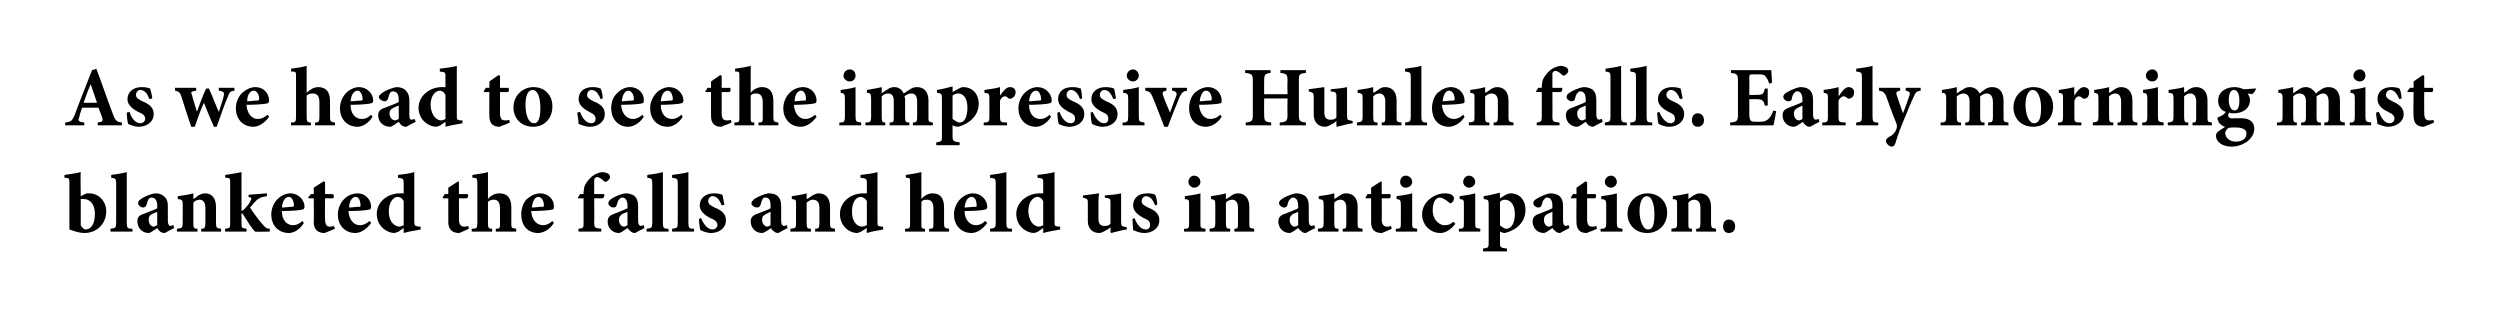 <?xml version="1.0" standalone="no"?>
<!DOCTYPE svg PUBLIC "-//W3C//DTD SVG 1.1//EN" "http://www.w3.org/Graphics/SVG/1.1/DTD/svg11.dtd">
<svg xmlns="http://www.w3.org/2000/svg" version="1.1" width="353px" height="45.3px" viewBox="0 0 353 45.3">
  <desc>As we head to see the impressive Hunlen falls. Early morning mist blanketed the falls and held us in anticipation.</desc>
  <defs/>
  <g id="Polygon160965">
    <path d="M 11.8 27.5 C 12.1 27.3 12.3 27.3 12.6 27.3 C 14 27.3 15 28.5 15 29.8 C 15 31.6 13.7 32.9 11.9 32.9 C 11.3 32.9 10.6 32.7 9.8 32.4 C 9.8 32.4 9.8 25.9 9.8 25.9 C 9.8 25.2 9.8 25.1 9.1 25.1 C 9.1 25.1 9.1 24.7 9.1 24.7 C 9.7 24.6 10.7 24.5 11.4 24.3 C 11.35 24.29 11.4 27.7 11.4 27.7 C 11.4 27.7 11.8 27.5 11.8 27.5 Z M 11.4 31.4 C 11.4 31.6 11.4 31.7 11.4 31.8 C 11.5 32 11.8 32.4 12.1 32.4 C 12.8 32.4 13.4 31.7 13.4 30.2 C 13.4 28.7 12.6 28.1 11.8 28.1 C 11.7 28.1 11.5 28.1 11.4 28.1 C 11.4 28.1 11.4 31.4 11.4 31.4 Z M 15.6 32.7 C 15.6 32.7 15.61 32.34 15.6 32.3 C 16.3 32.2 16.4 32.2 16.4 31.4 C 16.4 31.4 16.4 25.9 16.4 25.9 C 16.4 25.2 16.3 25.2 15.7 25.1 C 15.7 25.1 15.7 24.7 15.7 24.7 C 16.4 24.6 17.2 24.5 17.9 24.3 C 17.9 24.3 17.9 31.4 17.9 31.4 C 17.9 32.2 18 32.3 18.7 32.3 C 18.72 32.34 18.7 32.7 18.7 32.7 L 15.6 32.7 Z M 23.3 32.9 C 22.9 32.9 22.7 32.8 22.5 32.6 C 22.4 32.5 22.3 32.3 22.2 32.2 C 21.8 32.5 21.2 32.9 21 32.9 C 20 32.9 19.4 32.1 19.4 31.3 C 19.4 30.7 19.6 30.4 20.3 30.2 C 21 29.9 21.9 29.6 22.2 29.4 C 22.2 29.4 22.2 29 22.2 29 C 22.2 28.3 21.9 27.9 21.4 27.9 C 21.3 27.9 21.2 27.9 21 28.1 C 20.9 28.2 20.8 28.5 20.7 28.9 C 20.6 29.2 20.4 29.3 20.2 29.3 C 19.9 29.3 19.5 29 19.5 28.7 C 19.5 28.5 19.6 28.3 19.9 28.1 C 20.3 27.8 21.2 27.4 21.9 27.3 C 22.4 27.3 22.7 27.4 23 27.6 C 23.6 28 23.7 28.5 23.7 29.2 C 23.7 29.2 23.7 31.2 23.7 31.2 C 23.7 31.7 23.9 31.9 24 31.9 C 24.2 31.9 24.3 31.8 24.5 31.8 C 24.46 31.8 24.6 32.2 24.6 32.2 C 24.6 32.2 23.27 32.87 23.3 32.9 Z M 22.2 29.9 C 22 30 21.8 30.1 21.5 30.2 C 21.1 30.4 21 30.6 21 31 C 21 31.7 21.4 32 21.7 32 C 21.8 32 22 31.9 22.2 31.8 C 22.2 31.8 22.2 29.9 22.2 29.9 Z M 28.4 32.7 C 28.4 32.7 28.44 32.34 28.4 32.3 C 28.9 32.3 29 32.2 29 31.4 C 29 31.4 29 29.3 29 29.3 C 29 28.5 28.6 28.2 28.2 28.2 C 27.9 28.2 27.6 28.3 27.3 28.6 C 27.3 28.6 27.3 31.5 27.3 31.5 C 27.3 32.2 27.4 32.3 27.9 32.3 C 27.85 32.34 27.9 32.7 27.9 32.7 L 25 32.7 C 25 32.7 24.96 32.34 25 32.3 C 25.7 32.2 25.8 32.2 25.8 31.4 C 25.8 31.4 25.8 28.9 25.8 28.9 C 25.8 28.2 25.7 28.2 25.1 28.1 C 25.1 28.1 25.1 27.7 25.1 27.7 C 25.8 27.6 26.6 27.5 27.3 27.3 C 27.3 27.3 27.3 28.1 27.3 28.1 C 27.5 28 27.8 27.8 28 27.6 C 28.4 27.4 28.6 27.3 29 27.3 C 29.9 27.3 30.5 28 30.5 29.2 C 30.5 29.2 30.5 31.5 30.5 31.5 C 30.5 32.2 30.6 32.2 31.2 32.3 C 31.24 32.34 31.2 32.7 31.2 32.7 L 28.4 32.7 Z M 36 32.7 C 35.6 32.3 34.9 31.2 34.4 30.4 C 34.3 30.2 34.2 30.1 34.1 30.1 C 34.1 30.1 34.1 30.1 34.1 30.2 C 34.1 30.2 34.1 31.4 34.1 31.4 C 34.1 32.2 34.1 32.2 34.8 32.3 C 34.84 32.34 34.8 32.7 34.8 32.7 L 31.8 32.7 C 31.8 32.7 31.75 32.34 31.8 32.3 C 32.5 32.2 32.5 32.2 32.5 31.4 C 32.5 31.4 32.5 25.9 32.5 25.9 C 32.5 25.2 32.5 25.1 31.8 25.1 C 31.8 25.1 31.8 24.7 31.8 24.7 C 32.4 24.6 33.2 24.5 34.1 24.3 C 34.1 24.3 34.1 29.8 34.1 29.8 C 34.3 29.7 34.6 29.5 34.7 29.3 C 35 29 35.3 28.6 35.4 28.3 C 35.6 28 35.5 27.9 35.1 27.8 C 35.08 27.82 35.1 27.5 35.1 27.5 L 37.7 27.3 C 37.7 27.3 37.67 27.71 37.7 27.7 C 36.9 27.8 36.5 28 36.2 28.3 C 35.8 28.7 35.7 28.9 35.3 29.3 C 35.6 29.8 36.7 31.3 37.1 31.7 C 37.5 32.2 37.7 32.3 38.1 32.3 C 38.08 32.34 38.1 32.7 38.1 32.7 C 38.1 32.7 35.96 32.75 36 32.7 Z M 42.9 31.5 C 42.2 32.6 41.3 32.9 40.8 32.9 C 39.2 32.9 38.3 31.7 38.3 30.3 C 38.3 29.4 38.7 28.6 39.2 28.1 C 39.7 27.6 40.4 27.3 41 27.3 C 42.1 27.3 43 28.2 43 29.2 C 43 29.4 42.9 29.6 42.6 29.6 C 42.4 29.7 40.9 29.8 39.8 29.8 C 39.8 31.1 40.5 31.8 41.4 31.8 C 41.8 31.8 42.3 31.6 42.7 31.2 C 42.7 31.2 42.9 31.5 42.9 31.5 Z M 39.8 29.3 C 40.3 29.3 40.8 29.2 41.2 29.2 C 41.4 29.2 41.5 29.2 41.5 29 C 41.5 28.4 41.2 27.8 40.8 27.8 C 40.3 27.8 39.9 28.3 39.8 29.3 Z M 46.3 32.7 C 46.1 32.8 45.9 32.9 45.8 32.9 C 44.9 32.9 44.3 32.4 44.3 31.4 C 44.34 31.36 44.3 28 44.3 28 L 43.6 28 L 43.5 27.9 L 43.9 27.4 L 44.3 27.4 L 44.3 26.5 L 45.7 25.6 L 45.9 25.7 L 45.9 27.4 C 45.9 27.4 47.04 27.42 47 27.4 C 47.2 27.6 47.2 27.9 47 28 C 46.97 28 45.9 28 45.9 28 C 45.9 28 45.86 30.96 45.9 31 C 45.9 31.9 46.3 32 46.5 32 C 46.8 32 46.9 32 47.1 31.9 C 47.15 31.86 47.3 32.3 47.3 32.3 C 47.3 32.3 46.29 32.74 46.3 32.7 Z M 52.4 31.5 C 51.6 32.6 50.7 32.9 50.2 32.9 C 48.6 32.9 47.7 31.7 47.7 30.3 C 47.7 29.4 48.1 28.6 48.6 28.1 C 49.1 27.6 49.8 27.3 50.5 27.3 C 51.6 27.3 52.4 28.2 52.4 29.2 C 52.4 29.4 52.3 29.6 52.1 29.6 C 51.8 29.7 50.4 29.8 49.2 29.8 C 49.3 31.1 50 31.8 50.8 31.8 C 51.3 31.8 51.7 31.6 52.2 31.2 C 52.2 31.2 52.4 31.5 52.4 31.5 Z M 49.3 29.3 C 49.8 29.3 50.2 29.2 50.7 29.2 C 50.9 29.2 50.9 29.2 50.9 29 C 50.9 28.4 50.7 27.8 50.2 27.8 C 49.8 27.8 49.3 28.3 49.3 29.3 Z M 59.4 32.4 C 59.1 32.5 58 32.6 57 32.9 C 57.01 32.88 57 32.2 57 32.2 C 57 32.2 56.29 32.65 56.3 32.7 C 56 32.8 55.8 32.9 55.7 32.9 C 54.7 32.9 53.2 32 53.2 30.2 C 53.2 28.6 54.6 27.3 56.5 27.3 C 56.6 27.3 56.7 27.3 57 27.3 C 57 27.3 57 25.9 57 25.9 C 57 25.2 56.9 25.2 56.2 25.1 C 56.2 25.1 56.2 24.7 56.2 24.7 C 57 24.6 57.9 24.5 58.5 24.3 C 58.5 24.3 58.5 31.2 58.5 31.2 C 58.5 31.9 58.6 31.9 59.1 32 C 59.11 32 59.4 32 59.4 32 C 59.4 32 59.37 32.41 59.4 32.4 Z M 57 28.4 C 56.8 28 56.5 27.8 56.1 27.8 C 55.9 27.8 54.9 28.1 54.9 29.9 C 54.9 31.4 55.8 32 56.4 32 C 56.6 32 56.7 31.9 57 31.8 C 57 31.8 57 28.4 57 28.4 Z M 65.3 32.7 C 65.1 32.8 64.9 32.9 64.8 32.9 C 63.9 32.9 63.3 32.4 63.3 31.4 C 63.31 31.36 63.3 28 63.3 28 L 62.6 28 L 62.5 27.9 L 62.8 27.4 L 63.3 27.4 L 63.3 26.5 L 64.7 25.6 L 64.8 25.7 L 64.8 27.4 C 64.8 27.4 66.01 27.42 66 27.4 C 66.2 27.6 66.1 27.9 65.9 28 C 65.94 28 64.8 28 64.8 28 C 64.8 28 64.83 30.96 64.8 31 C 64.8 31.9 65.3 32 65.5 32 C 65.7 32 65.9 32 66.1 31.9 C 66.12 31.86 66.2 32.3 66.2 32.3 C 66.2 32.3 65.27 32.74 65.3 32.7 Z M 70 32.7 C 70 32.7 70.03 32.34 70 32.3 C 70.6 32.3 70.6 32.2 70.6 31.5 C 70.6 31.5 70.6 29.4 70.6 29.4 C 70.6 28.5 70.2 28.2 69.8 28.2 C 69.5 28.2 69.2 28.2 68.9 28.5 C 68.9 28.5 68.9 31.5 68.9 31.5 C 68.9 32.2 69 32.3 69.5 32.3 C 69.47 32.34 69.5 32.7 69.5 32.7 L 66.6 32.7 C 66.6 32.7 66.62 32.34 66.6 32.3 C 67.3 32.3 67.4 32.2 67.4 31.5 C 67.4 31.5 67.4 25.9 67.4 25.9 C 67.4 25.1 67.3 25.1 66.7 25.1 C 66.7 25.1 66.7 24.7 66.7 24.7 C 67.3 24.6 68.2 24.5 68.9 24.3 C 68.9 24.3 68.9 28.1 68.9 28.1 C 69.3 27.6 69.9 27.3 70.5 27.3 C 71.6 27.3 72.2 27.9 72.2 29.3 C 72.2 29.3 72.2 31.5 72.2 31.5 C 72.2 32.2 72.2 32.2 72.9 32.3 C 72.86 32.34 72.9 32.7 72.9 32.7 L 70 32.7 Z M 78.2 31.5 C 77.5 32.6 76.5 32.9 76 32.9 C 74.4 32.9 73.6 31.7 73.6 30.3 C 73.6 29.4 73.9 28.6 74.4 28.1 C 75 27.6 75.6 27.3 76.3 27.3 C 77.4 27.3 78.3 28.2 78.2 29.2 C 78.2 29.4 78.2 29.6 77.9 29.6 C 77.7 29.7 76.2 29.8 75 29.8 C 75.1 31.1 75.8 31.8 76.7 31.8 C 77.1 31.8 77.6 31.6 78 31.2 C 78 31.2 78.2 31.5 78.2 31.5 Z M 75.1 29.3 C 75.6 29.3 76 29.2 76.5 29.2 C 76.7 29.2 76.8 29.2 76.8 29 C 76.8 28.4 76.5 27.8 76 27.8 C 75.6 27.8 75.2 28.3 75.1 29.3 Z M 82.4 27.4 C 82.4 27.4 82.4 27.16 82.4 27.2 C 82.4 26.9 82.5 26.6 82.5 26.4 C 82.6 26.1 82.9 25.5 83.6 24.9 C 84 24.6 84.4 24.4 85 24.3 C 85.5 24.3 85.8 24.5 86 24.6 C 86.1 24.8 86.2 25 86.1 25.2 C 86 25.3 85.9 25.5 85.7 25.6 C 85.6 25.7 85.4 25.7 85.3 25.6 C 85 25.3 84.6 25 84.3 25 C 84.1 25 84 25.2 83.9 25.3 C 83.9 25.6 83.9 26 83.9 27 C 83.91 27 83.9 27.4 83.9 27.4 C 83.9 27.4 85.31 27.42 85.3 27.4 C 85.4 27.6 85.3 27.9 85.1 28 C 85.14 28 83.9 28 83.9 28 C 83.9 28 83.93 31.43 83.9 31.4 C 83.9 32.2 84 32.2 84.9 32.3 C 84.92 32.34 84.9 32.7 84.9 32.7 L 81.7 32.7 C 81.7 32.7 81.66 32.34 81.7 32.3 C 82.4 32.2 82.4 32.2 82.4 31.4 C 82.4 31.43 82.4 28 82.4 28 L 81.6 28 L 81.6 27.9 L 81.9 27.4 L 82.4 27.4 Z M 89.7 32.9 C 89.4 32.9 89.1 32.8 89 32.6 C 88.8 32.5 88.7 32.3 88.6 32.2 C 88.2 32.5 87.6 32.9 87.4 32.9 C 86.4 32.9 85.8 32.1 85.8 31.3 C 85.8 30.7 86.1 30.4 86.7 30.2 C 87.4 29.9 88.3 29.6 88.6 29.4 C 88.6 29.4 88.6 29 88.6 29 C 88.6 28.3 88.3 27.9 87.9 27.9 C 87.7 27.9 87.6 27.9 87.5 28.1 C 87.3 28.2 87.2 28.5 87.1 28.9 C 87 29.2 86.9 29.3 86.6 29.3 C 86.3 29.3 85.9 29 85.9 28.7 C 85.9 28.5 86 28.3 86.3 28.1 C 86.7 27.8 87.6 27.4 88.3 27.3 C 88.8 27.3 89.1 27.4 89.5 27.6 C 90 28 90.1 28.5 90.1 29.2 C 90.1 29.2 90.1 31.2 90.1 31.2 C 90.1 31.7 90.3 31.9 90.5 31.9 C 90.6 31.9 90.7 31.8 90.9 31.8 C 90.87 31.8 91 32.2 91 32.2 C 91 32.2 89.69 32.87 89.7 32.9 Z M 88.6 29.9 C 88.4 30 88.2 30.1 87.9 30.2 C 87.6 30.4 87.4 30.6 87.4 31 C 87.4 31.7 87.8 32 88.1 32 C 88.3 32 88.4 31.9 88.6 31.8 C 88.6 31.8 88.6 29.9 88.6 29.9 Z M 91.3 32.7 C 91.3 32.7 91.31 32.34 91.3 32.3 C 92 32.2 92.1 32.2 92.1 31.4 C 92.1 31.4 92.1 25.9 92.1 25.9 C 92.1 25.2 92 25.2 91.4 25.1 C 91.4 25.1 91.4 24.7 91.4 24.7 C 92.1 24.6 92.9 24.5 93.6 24.3 C 93.6 24.3 93.6 31.4 93.6 31.4 C 93.6 32.2 93.7 32.3 94.4 32.3 C 94.41 32.34 94.4 32.7 94.4 32.7 L 91.3 32.7 Z M 94.9 32.7 C 94.9 32.7 94.88 32.34 94.9 32.3 C 95.6 32.2 95.7 32.2 95.7 31.4 C 95.7 31.4 95.7 25.9 95.7 25.9 C 95.7 25.2 95.6 25.2 94.9 25.1 C 94.9 25.1 94.9 24.7 94.9 24.7 C 95.6 24.6 96.5 24.5 97.2 24.3 C 97.2 24.3 97.2 31.4 97.2 31.4 C 97.2 32.2 97.3 32.3 98 32.3 C 97.99 32.34 98 32.7 98 32.7 L 94.9 32.7 Z M 101.9 29 C 101.6 28.2 101.2 27.7 100.6 27.7 C 100.3 27.7 100 28 100 28.4 C 100 28.8 100.3 29 100.9 29.3 C 101.9 29.7 102.5 30.2 102.5 31.1 C 102.5 32.3 101.4 32.9 100.4 32.9 C 99.8 32.9 99.1 32.6 98.9 32.5 C 98.8 32.3 98.7 31.4 98.7 30.9 C 98.7 30.9 99 30.8 99 30.8 C 99.3 31.6 99.9 32.4 100.6 32.4 C 101 32.4 101.3 32.1 101.3 31.8 C 101.3 31.4 101.1 31.1 100.3 30.8 C 99.8 30.5 98.8 30 98.8 29 C 98.8 28 99.6 27.3 100.8 27.3 C 101.4 27.3 101.7 27.4 102 27.5 C 102.1 27.8 102.2 28.6 102.3 28.9 C 102.3 28.9 101.9 29 101.9 29 Z M 109.9 32.9 C 109.6 32.9 109.4 32.8 109.2 32.6 C 109 32.5 108.9 32.3 108.9 32.2 C 108.4 32.5 107.9 32.9 107.6 32.9 C 106.6 32.9 106 32.1 106 31.3 C 106 30.7 106.3 30.4 106.9 30.2 C 107.6 29.9 108.6 29.6 108.8 29.4 C 108.8 29.4 108.8 29 108.8 29 C 108.8 28.3 108.6 27.9 108.1 27.9 C 107.9 27.9 107.8 27.9 107.7 28.1 C 107.6 28.2 107.5 28.5 107.4 28.9 C 107.3 29.2 107.1 29.3 106.9 29.3 C 106.5 29.3 106.1 29 106.1 28.7 C 106.1 28.5 106.3 28.3 106.5 28.1 C 107 27.8 107.8 27.4 108.5 27.3 C 109 27.3 109.4 27.4 109.7 27.6 C 110.2 28 110.3 28.5 110.3 29.2 C 110.3 29.2 110.3 31.2 110.3 31.2 C 110.3 31.7 110.5 31.9 110.7 31.9 C 110.9 31.9 111 31.8 111.1 31.8 C 111.12 31.8 111.2 32.2 111.2 32.2 C 111.2 32.2 109.93 32.87 109.9 32.9 Z M 108.8 29.9 C 108.6 30 108.4 30.1 108.2 30.2 C 107.8 30.4 107.6 30.6 107.6 31 C 107.6 31.7 108.1 32 108.3 32 C 108.5 32 108.6 31.9 108.8 31.8 C 108.8 31.8 108.8 29.9 108.8 29.9 Z M 115.1 32.7 C 115.1 32.7 115.1 32.34 115.1 32.3 C 115.6 32.3 115.7 32.2 115.7 31.4 C 115.7 31.4 115.7 29.3 115.7 29.3 C 115.7 28.5 115.3 28.2 114.8 28.2 C 114.5 28.2 114.3 28.3 113.9 28.6 C 113.9 28.6 113.9 31.5 113.9 31.5 C 113.9 32.2 114 32.3 114.5 32.3 C 114.51 32.34 114.5 32.7 114.5 32.7 L 111.6 32.7 C 111.6 32.7 111.62 32.34 111.6 32.3 C 112.4 32.2 112.4 32.2 112.4 31.4 C 112.4 31.4 112.4 28.9 112.4 28.9 C 112.4 28.2 112.4 28.2 111.8 28.1 C 111.8 28.1 111.8 27.7 111.8 27.7 C 112.5 27.6 113.2 27.5 113.9 27.3 C 113.9 27.3 113.9 28.1 113.9 28.1 C 114.2 28 114.4 27.8 114.7 27.6 C 115.1 27.4 115.3 27.3 115.6 27.3 C 116.6 27.3 117.2 28 117.2 29.2 C 117.2 29.2 117.2 31.5 117.2 31.5 C 117.2 32.2 117.3 32.2 117.9 32.3 C 117.9 32.34 117.9 32.7 117.9 32.7 L 115.1 32.7 Z M 124.7 32.4 C 124.4 32.5 123.3 32.6 122.4 32.9 C 122.35 32.88 122.4 32.2 122.4 32.2 C 122.4 32.2 121.63 32.65 121.6 32.7 C 121.3 32.8 121.2 32.9 121 32.9 C 120 32.9 118.6 32 118.6 30.2 C 118.6 28.6 120 27.3 121.9 27.3 C 122 27.3 122.1 27.3 122.4 27.3 C 122.4 27.3 122.4 25.9 122.4 25.9 C 122.4 25.2 122.3 25.2 121.5 25.1 C 121.5 25.1 121.5 24.7 121.5 24.7 C 122.3 24.6 123.3 24.5 123.9 24.3 C 123.9 24.3 123.9 31.2 123.9 31.2 C 123.9 31.9 123.9 31.9 124.4 32 C 124.45 32 124.7 32 124.7 32 C 124.7 32 124.71 32.41 124.7 32.4 Z M 122.4 28.4 C 122.2 28 121.8 27.8 121.5 27.8 C 121.2 27.8 120.3 28.1 120.3 29.9 C 120.3 31.4 121.1 32 121.7 32 C 121.9 32 122.1 31.9 122.4 31.8 C 122.4 31.8 122.4 28.4 122.4 28.4 Z M 131.2 32.7 C 131.2 32.7 131.18 32.34 131.2 32.3 C 131.8 32.3 131.8 32.2 131.8 31.5 C 131.8 31.5 131.8 29.4 131.8 29.4 C 131.8 28.5 131.4 28.2 130.9 28.2 C 130.6 28.2 130.3 28.2 130.1 28.5 C 130.1 28.5 130.1 31.5 130.1 31.5 C 130.1 32.2 130.1 32.3 130.6 32.3 C 130.62 32.34 130.6 32.7 130.6 32.7 L 127.8 32.7 C 127.8 32.7 127.77 32.34 127.8 32.3 C 128.5 32.3 128.5 32.2 128.5 31.5 C 128.5 31.5 128.5 25.9 128.5 25.9 C 128.5 25.1 128.5 25.1 127.9 25.1 C 127.9 25.1 127.9 24.7 127.9 24.7 C 128.5 24.6 129.3 24.5 130.1 24.3 C 130.1 24.3 130.1 28.1 130.1 28.1 C 130.5 27.6 131.1 27.3 131.7 27.3 C 132.7 27.3 133.3 27.9 133.3 29.3 C 133.3 29.3 133.3 31.5 133.3 31.5 C 133.3 32.2 133.4 32.2 134 32.3 C 134.01 32.34 134 32.7 134 32.7 L 131.2 32.7 Z M 139.4 31.5 C 138.6 32.6 137.7 32.9 137.2 32.9 C 135.6 32.9 134.7 31.7 134.7 30.3 C 134.7 29.4 135.1 28.6 135.6 28.1 C 136.1 27.6 136.8 27.3 137.4 27.3 C 138.5 27.3 139.4 28.2 139.4 29.2 C 139.4 29.4 139.3 29.6 139 29.6 C 138.8 29.7 137.4 29.8 136.2 29.8 C 136.2 31.1 137 31.8 137.8 31.8 C 138.3 31.8 138.7 31.6 139.1 31.2 C 139.1 31.2 139.4 31.5 139.4 31.5 Z M 136.2 29.3 C 136.7 29.3 137.2 29.2 137.7 29.2 C 137.9 29.2 137.9 29.2 137.9 29 C 137.9 28.4 137.7 27.8 137.2 27.8 C 136.7 27.8 136.3 28.3 136.2 29.3 Z M 139.8 32.7 C 139.8 32.7 139.79 32.34 139.8 32.3 C 140.5 32.2 140.6 32.2 140.6 31.4 C 140.6 31.4 140.6 25.9 140.6 25.9 C 140.6 25.2 140.5 25.2 139.8 25.1 C 139.8 25.1 139.8 24.7 139.8 24.7 C 140.5 24.6 141.4 24.5 142.1 24.3 C 142.1 24.3 142.1 31.4 142.1 31.4 C 142.1 32.2 142.2 32.3 142.9 32.3 C 142.89 32.34 142.9 32.7 142.9 32.7 L 139.8 32.7 Z M 149.7 32.4 C 149.4 32.5 148.3 32.6 147.3 32.9 C 147.32 32.88 147.3 32.2 147.3 32.2 C 147.3 32.2 146.6 32.65 146.6 32.7 C 146.3 32.8 146.1 32.9 146 32.9 C 145 32.9 143.5 32 143.5 30.2 C 143.5 28.6 145 27.3 146.8 27.3 C 146.9 27.3 147.1 27.3 147.3 27.3 C 147.3 27.3 147.3 25.9 147.3 25.9 C 147.3 25.2 147.3 25.2 146.5 25.1 C 146.5 25.1 146.5 24.7 146.5 24.7 C 147.3 24.6 148.2 24.5 148.9 24.3 C 148.9 24.3 148.9 31.2 148.9 31.2 C 148.9 31.9 148.9 31.9 149.4 32 C 149.42 32 149.7 32 149.7 32 C 149.7 32 149.68 32.41 149.7 32.4 Z M 147.3 28.4 C 147.1 28 146.8 27.8 146.5 27.8 C 146.2 27.8 145.2 28.1 145.2 29.9 C 145.3 31.4 146.1 32 146.7 32 C 146.9 32 147.1 31.9 147.3 31.8 C 147.3 31.8 147.3 28.4 147.3 28.4 Z M 159.1 32.4 C 158.4 32.5 157.7 32.7 156.9 32.9 C 156.91 32.87 156.8 32.8 156.8 32.8 C 156.8 32.8 156.81 32.06 156.8 32.1 C 156.6 32.2 156.5 32.4 156.2 32.5 C 155.9 32.7 155.5 32.9 155.2 32.9 C 154.2 32.9 153.6 32.2 153.6 31.2 C 153.6 31.2 153.6 28.7 153.6 28.7 C 153.6 28.1 153.6 28.1 152.9 27.9 C 152.9 27.9 152.9 27.6 152.9 27.6 C 153.7 27.5 154.4 27.4 155.2 27.3 C 155.1 27.8 155.1 28.5 155.1 29.1 C 155.1 29.1 155.1 30.9 155.1 30.9 C 155.1 31.7 155.5 31.9 155.9 31.9 C 156.3 31.9 156.5 31.9 156.8 31.6 C 156.8 31.6 156.8 28.7 156.8 28.7 C 156.8 28.1 156.8 28 156 27.9 C 156 27.9 156 27.6 156 27.6 C 156.8 27.5 157.5 27.5 158.3 27.3 C 158.3 27.3 158.3 31.2 158.3 31.2 C 158.3 31.9 158.4 32 158.8 32 C 158.84 32.03 159.1 32.1 159.1 32.1 C 159.1 32.1 159.1 32.44 159.1 32.4 Z M 163.1 29 C 162.8 28.2 162.4 27.7 161.8 27.7 C 161.5 27.7 161.2 28 161.2 28.4 C 161.2 28.8 161.5 29 162.1 29.3 C 163.1 29.7 163.7 30.2 163.7 31.1 C 163.7 32.3 162.6 32.9 161.6 32.9 C 160.9 32.9 160.3 32.6 160 32.5 C 160 32.3 159.9 31.4 159.9 30.9 C 159.9 30.9 160.2 30.8 160.2 30.8 C 160.5 31.6 161 32.4 161.8 32.4 C 162.2 32.4 162.4 32.1 162.4 31.8 C 162.4 31.4 162.3 31.1 161.5 30.8 C 161 30.5 160 30 160 29 C 160 28 160.7 27.3 162 27.3 C 162.6 27.3 162.9 27.4 163.1 27.5 C 163.3 27.8 163.4 28.6 163.4 28.9 C 163.4 28.9 163.1 29 163.1 29 Z M 167.8 25.7 C 167.8 25.2 168.2 24.8 168.6 24.8 C 169.1 24.8 169.5 25.2 169.5 25.7 C 169.5 26.1 169.1 26.5 168.6 26.5 C 168.2 26.5 167.8 26.1 167.8 25.7 Z M 167.2 32.7 C 167.2 32.7 167.17 32.34 167.2 32.3 C 167.9 32.3 167.9 32.2 167.9 31.4 C 167.9 31.4 167.9 29 167.9 29 C 167.9 28.2 167.9 28.2 167.3 28.1 C 167.3 28.1 167.3 27.7 167.3 27.7 C 168 27.6 168.8 27.5 169.5 27.3 C 169.5 27.3 169.5 31.4 169.5 31.4 C 169.5 32.2 169.5 32.2 170.2 32.3 C 170.24 32.34 170.2 32.7 170.2 32.7 L 167.2 32.7 Z M 174.3 32.7 C 174.3 32.7 174.27 32.34 174.3 32.3 C 174.8 32.3 174.8 32.2 174.8 31.4 C 174.8 31.4 174.8 29.3 174.8 29.3 C 174.8 28.5 174.4 28.2 174 28.2 C 173.7 28.2 173.4 28.3 173.1 28.6 C 173.1 28.6 173.1 31.5 173.1 31.5 C 173.1 32.2 173.2 32.3 173.7 32.3 C 173.69 32.34 173.7 32.7 173.7 32.7 L 170.8 32.7 C 170.8 32.7 170.79 32.34 170.8 32.3 C 171.5 32.2 171.6 32.2 171.6 31.4 C 171.6 31.4 171.6 28.9 171.6 28.9 C 171.6 28.2 171.5 28.2 171 28.1 C 171 28.1 171 27.7 171 27.7 C 171.6 27.6 172.4 27.5 173.1 27.3 C 173.1 27.3 173.1 28.1 173.1 28.1 C 173.4 28 173.6 27.8 173.9 27.6 C 174.2 27.4 174.5 27.3 174.8 27.3 C 175.8 27.3 176.4 28 176.4 29.2 C 176.4 29.2 176.4 31.5 176.4 31.5 C 176.4 32.2 176.4 32.2 177.1 32.3 C 177.07 32.34 177.1 32.7 177.1 32.7 L 174.3 32.7 Z M 184.4 32.9 C 184.1 32.9 183.8 32.8 183.7 32.6 C 183.5 32.5 183.4 32.3 183.3 32.2 C 182.9 32.5 182.3 32.9 182.1 32.9 C 181.1 32.9 180.5 32.1 180.5 31.3 C 180.5 30.7 180.8 30.4 181.4 30.2 C 182.1 29.9 183 29.6 183.3 29.4 C 183.3 29.4 183.3 29 183.3 29 C 183.3 28.3 183 27.9 182.6 27.9 C 182.4 27.9 182.3 27.9 182.2 28.1 C 182 28.2 181.9 28.5 181.8 28.9 C 181.7 29.2 181.6 29.3 181.3 29.3 C 181 29.3 180.6 29 180.6 28.7 C 180.6 28.5 180.7 28.3 181 28.1 C 181.4 27.8 182.3 27.4 183 27.3 C 183.5 27.3 183.8 27.4 184.2 27.6 C 184.7 28 184.8 28.5 184.8 29.2 C 184.8 29.2 184.8 31.2 184.8 31.2 C 184.8 31.7 185 31.9 185.2 31.9 C 185.3 31.9 185.4 31.8 185.6 31.8 C 185.58 31.8 185.7 32.2 185.7 32.2 C 185.7 32.2 184.39 32.87 184.4 32.9 Z M 183.3 29.9 C 183.1 30 182.9 30.1 182.6 30.2 C 182.3 30.4 182.1 30.6 182.1 31 C 182.1 31.7 182.5 32 182.8 32 C 183 32 183.1 31.9 183.3 31.8 C 183.3 31.8 183.3 29.9 183.3 29.9 Z M 189.6 32.7 C 189.6 32.7 189.56 32.34 189.6 32.3 C 190.1 32.3 190.1 32.2 190.1 31.4 C 190.1 31.4 190.1 29.3 190.1 29.3 C 190.1 28.5 189.7 28.2 189.3 28.2 C 189 28.2 188.7 28.3 188.4 28.6 C 188.4 28.6 188.4 31.5 188.4 31.5 C 188.4 32.2 188.5 32.3 189 32.3 C 188.97 32.34 189 32.7 189 32.7 L 186.1 32.7 C 186.1 32.7 186.08 32.34 186.1 32.3 C 186.8 32.2 186.9 32.2 186.9 31.4 C 186.9 31.4 186.9 28.9 186.9 28.9 C 186.9 28.2 186.8 28.2 186.2 28.1 C 186.2 28.1 186.2 27.7 186.2 27.7 C 186.9 27.6 187.7 27.5 188.4 27.3 C 188.4 27.3 188.4 28.1 188.4 28.1 C 188.6 28 188.9 27.8 189.2 27.6 C 189.5 27.4 189.7 27.3 190.1 27.3 C 191.1 27.3 191.7 28 191.7 29.2 C 191.7 29.2 191.7 31.5 191.7 31.5 C 191.7 32.2 191.7 32.2 192.4 32.3 C 192.36 32.34 192.4 32.7 192.4 32.7 L 189.6 32.7 Z M 195.6 32.7 C 195.3 32.8 195.2 32.9 195.1 32.9 C 194.1 32.9 193.6 32.4 193.6 31.4 C 193.61 31.36 193.6 28 193.6 28 L 192.9 28 L 192.8 27.9 L 193.1 27.4 L 193.6 27.4 L 193.6 26.5 L 195 25.6 L 195.1 25.7 L 195.1 27.4 C 195.1 27.4 196.3 27.42 196.3 27.4 C 196.4 27.6 196.4 27.9 196.2 28 C 196.23 28 195.1 28 195.1 28 C 195.1 28 195.13 30.96 195.1 31 C 195.1 31.9 195.6 32 195.8 32 C 196 32 196.2 32 196.4 31.9 C 196.41 31.86 196.5 32.3 196.5 32.3 C 196.5 32.3 195.56 32.74 195.6 32.7 Z M 197.7 25.7 C 197.7 25.2 198 24.8 198.5 24.8 C 199 24.8 199.4 25.2 199.4 25.7 C 199.4 26.1 199 26.5 198.5 26.5 C 198 26.5 197.7 26.1 197.7 25.7 Z M 197.1 32.7 C 197.1 32.7 197.06 32.34 197.1 32.3 C 197.8 32.3 197.8 32.2 197.8 31.4 C 197.8 31.4 197.8 29 197.8 29 C 197.8 28.2 197.7 28.2 197.2 28.1 C 197.2 28.1 197.2 27.7 197.2 27.7 C 197.9 27.6 198.7 27.5 199.4 27.3 C 199.4 27.3 199.4 31.4 199.4 31.4 C 199.4 32.2 199.4 32.2 200.1 32.3 C 200.13 32.34 200.1 32.7 200.1 32.7 L 197.1 32.7 Z M 205.5 31.6 C 204.9 32.4 204.1 32.9 203.4 32.9 C 201.8 32.9 200.8 31.6 200.8 30.3 C 200.8 29.4 201.2 28.6 202 28 C 202.8 27.4 203.6 27.3 204 27.3 C 204.5 27.3 204.9 27.4 205.1 27.6 C 205.2 27.7 205.3 27.8 205.3 28 C 205.3 28.4 205 28.7 204.8 28.7 C 204.7 28.7 204.6 28.6 204.5 28.5 C 204 28.1 203.6 27.9 203.3 27.9 C 202.8 27.9 202.3 28.4 202.3 29.7 C 202.3 31.2 203.4 31.8 203.9 31.8 C 204.5 31.8 204.8 31.7 205.2 31.3 C 205.2 31.3 205.5 31.6 205.5 31.6 Z M 206.6 25.7 C 206.6 25.2 207 24.8 207.4 24.8 C 207.9 24.8 208.3 25.2 208.3 25.7 C 208.3 26.1 207.9 26.5 207.4 26.5 C 207 26.5 206.6 26.1 206.6 25.7 Z M 206 32.7 C 206 32.7 205.98 32.34 206 32.3 C 206.7 32.3 206.7 32.2 206.7 31.4 C 206.7 31.4 206.7 29 206.7 29 C 206.7 28.2 206.7 28.2 206.1 28.1 C 206.1 28.1 206.1 27.7 206.1 27.7 C 206.8 27.6 207.6 27.5 208.3 27.3 C 208.3 27.3 208.3 31.4 208.3 31.4 C 208.3 32.2 208.3 32.2 209 32.3 C 209.05 32.34 209 32.7 209 32.7 L 206 32.7 Z M 212.6 27.5 C 212.8 27.4 213.1 27.3 213.3 27.3 C 214.7 27.3 215.4 28.4 215.4 29.6 C 215.4 31.4 214.1 32.5 212.5 32.9 C 212.2 32.9 212 32.8 211.8 32.7 C 211.8 32.7 211.8 34.2 211.8 34.2 C 211.8 34.9 211.8 35 212.8 35.1 C 212.76 35.1 212.8 35.5 212.8 35.5 L 209.4 35.5 C 209.4 35.5 209.42 35.1 209.4 35.1 C 210.2 35 210.2 34.9 210.2 34.3 C 210.2 34.3 210.2 28.9 210.2 28.9 C 210.2 28.2 210.1 28.2 209.5 28.1 C 209.5 28.1 209.5 27.7 209.5 27.7 C 210.2 27.6 211 27.4 211.8 27.2 C 211.76 27.16 211.8 28 211.8 28 C 211.8 28 212.6 27.5 212.6 27.5 Z M 211.8 31.8 C 212 32 212.4 32.3 212.7 32.3 C 213.4 32.3 213.9 31.5 213.9 30.2 C 213.9 28.7 213.1 28.2 212.5 28.2 C 212.2 28.2 212 28.3 211.8 28.5 C 211.8 28.5 211.8 31.8 211.8 31.8 Z M 220.3 32.9 C 220 32.9 219.7 32.8 219.6 32.6 C 219.4 32.5 219.3 32.3 219.2 32.2 C 218.8 32.5 218.2 32.9 218 32.9 C 217 32.9 216.4 32.1 216.4 31.3 C 216.4 30.7 216.7 30.4 217.3 30.2 C 218 29.9 218.9 29.6 219.2 29.4 C 219.2 29.4 219.2 29 219.2 29 C 219.2 28.3 218.9 27.9 218.5 27.9 C 218.3 27.9 218.2 27.9 218.1 28.1 C 217.9 28.2 217.8 28.5 217.7 28.9 C 217.6 29.2 217.5 29.3 217.2 29.3 C 216.9 29.3 216.5 29 216.5 28.7 C 216.5 28.5 216.6 28.3 216.9 28.1 C 217.4 27.8 218.2 27.4 218.9 27.3 C 219.4 27.3 219.7 27.4 220.1 27.6 C 220.6 28 220.7 28.5 220.7 29.2 C 220.7 29.2 220.7 31.2 220.7 31.2 C 220.7 31.7 220.9 31.9 221.1 31.9 C 221.2 31.9 221.3 31.8 221.5 31.8 C 221.48 31.8 221.6 32.2 221.6 32.2 C 221.6 32.2 220.29 32.87 220.3 32.9 Z M 219.2 29.9 C 219 30 218.8 30.1 218.5 30.2 C 218.2 30.4 218 30.6 218 31 C 218 31.7 218.4 32 218.7 32 C 218.9 32 219 31.9 219.2 31.8 C 219.2 31.8 219.2 29.9 219.2 29.9 Z M 224.5 32.7 C 224.3 32.8 224.1 32.9 224 32.9 C 223.1 32.9 222.6 32.4 222.6 31.4 C 222.57 31.36 222.6 28 222.6 28 L 221.8 28 L 221.8 27.9 L 222.1 27.4 L 222.6 27.4 L 222.6 26.5 L 223.9 25.6 L 224.1 25.7 L 224.1 27.4 C 224.1 27.4 225.27 27.42 225.3 27.4 C 225.4 27.6 225.4 27.9 225.2 28 C 225.2 28 224.1 28 224.1 28 C 224.1 28 224.1 30.96 224.1 31 C 224.1 31.9 224.5 32 224.8 32 C 225 32 225.2 32 225.4 31.9 C 225.38 31.86 225.5 32.3 225.5 32.3 C 225.5 32.3 224.53 32.74 224.5 32.7 Z M 226.6 25.7 C 226.6 25.2 227 24.8 227.5 24.8 C 227.9 24.8 228.3 25.2 228.3 25.7 C 228.3 26.1 227.9 26.5 227.5 26.5 C 227 26.5 226.6 26.1 226.6 25.7 Z M 226 32.7 C 226 32.7 226.03 32.34 226 32.3 C 226.7 32.3 226.8 32.2 226.8 31.4 C 226.8 31.4 226.8 29 226.8 29 C 226.8 28.2 226.7 28.2 226.1 28.1 C 226.1 28.1 226.1 27.7 226.1 27.7 C 226.9 27.6 227.6 27.5 228.3 27.3 C 228.3 27.3 228.3 31.4 228.3 31.4 C 228.3 32.2 228.4 32.2 229.1 32.3 C 229.1 32.34 229.1 32.7 229.1 32.7 L 226 32.7 Z M 235.4 30 C 235.4 31.9 234 32.9 232.6 32.9 C 230.7 32.9 229.8 31.5 229.8 30.2 C 229.8 28.3 231.3 27.3 232.6 27.3 C 234.3 27.3 235.4 28.5 235.4 30 Z M 231.5 29.8 C 231.5 31.2 232 32.4 232.7 32.4 C 233.2 32.4 233.6 32.1 233.6 30.3 C 233.6 28.7 233.2 27.7 232.5 27.7 C 232 27.7 231.5 28.4 231.5 29.8 Z M 239.5 32.7 C 239.5 32.7 239.51 32.34 239.5 32.3 C 240 32.3 240.1 32.2 240.1 31.4 C 240.1 31.4 240.1 29.3 240.1 29.3 C 240.1 28.5 239.7 28.2 239.2 28.2 C 238.9 28.2 238.7 28.3 238.4 28.6 C 238.4 28.6 238.4 31.5 238.4 31.5 C 238.4 32.2 238.4 32.3 238.9 32.3 C 238.92 32.34 238.9 32.7 238.9 32.7 L 236 32.7 C 236 32.7 236.03 32.34 236 32.3 C 236.8 32.2 236.8 32.2 236.8 31.4 C 236.8 31.4 236.8 28.9 236.8 28.9 C 236.8 28.2 236.8 28.2 236.2 28.1 C 236.2 28.1 236.2 27.7 236.2 27.7 C 236.9 27.6 237.6 27.5 238.4 27.3 C 238.4 27.3 238.4 28.1 238.4 28.1 C 238.6 28 238.8 27.8 239.1 27.6 C 239.5 27.4 239.7 27.3 240 27.3 C 241 27.3 241.6 28 241.6 29.2 C 241.6 29.2 241.6 31.5 241.6 31.5 C 241.6 32.2 241.7 32.2 242.3 32.3 C 242.3 32.34 242.3 32.7 242.3 32.7 L 239.5 32.7 Z M 243.3 32 C 243.3 31.4 243.6 31 244.1 31 C 244.7 31 245 31.4 245 32 C 245 32.5 244.7 32.9 244.1 32.9 C 243.6 32.9 243.3 32.5 243.3 32 Z " stroke="none" fill="#000"/>
  </g>
  <g id="Polygon160964">
    <path d="M 13.8 17.7 C 13.8 17.7 13.81 17.3 13.8 17.3 C 14.5 17.2 14.6 17.1 14.4 16.5 C 14.3 16.2 14.1 15.7 13.9 15.2 C 13.9 15.2 11.6 15.2 11.6 15.2 C 11.5 15.5 11.3 16 11.2 16.5 C 11 17 11 17.2 11.9 17.3 C 11.9 17.3 11.9 17.7 11.9 17.7 L 9.2 17.7 C 9.2 17.7 9.22 17.3 9.2 17.3 C 10 17.2 10.2 17.1 10.6 16.1 C 10.56 16.07 13 9.9 13 9.9 C 13 9.9 13.63 9.74 13.6 9.7 C 14.4 11.8 15.1 13.9 15.9 16 C 16.3 17.1 16.5 17.2 17.2 17.3 C 17.24 17.3 17.2 17.7 17.2 17.7 L 13.8 17.7 Z M 12.8 11.9 C 12.8 11.9 12.75 11.94 12.8 11.9 C 12.4 12.8 12.1 13.7 11.8 14.5 C 11.81 14.53 13.7 14.5 13.7 14.5 L 12.8 11.9 Z M 21.1 14 C 20.8 13.2 20.4 12.7 19.8 12.7 C 19.5 12.7 19.2 13 19.2 13.4 C 19.2 13.8 19.5 14 20.1 14.3 C 21.1 14.7 21.7 15.2 21.7 16.1 C 21.7 17.3 20.6 17.9 19.6 17.9 C 19 17.9 18.3 17.6 18.1 17.5 C 18 17.3 17.9 16.4 17.9 15.9 C 17.9 15.9 18.3 15.8 18.3 15.8 C 18.5 16.6 19.1 17.4 19.8 17.4 C 20.2 17.4 20.5 17.1 20.5 16.8 C 20.5 16.4 20.3 16.1 19.5 15.8 C 19 15.5 18 15 18 14 C 18 13 18.8 12.3 20 12.3 C 20.6 12.3 20.9 12.4 21.2 12.5 C 21.3 12.8 21.5 13.6 21.5 13.9 C 21.5 13.9 21.1 14 21.1 14 Z M 33.1 12.8 C 32.5 12.9 32.4 13 32.2 13.6 C 31.7 14.7 31.2 16.2 30.6 17.9 C 30.6 17.9 30.2 17.9 30.2 17.9 C 29.7 16.7 29.2 15.6 28.8 14.5 C 28.3 15.6 27.9 16.7 27.5 17.9 C 27.5 17.9 27 17.9 27 17.9 C 26.5 16.4 26 14.9 25.6 13.6 C 25.4 13 25.2 12.9 24.7 12.8 C 24.74 12.8 24.7 12.4 24.7 12.4 L 27.7 12.4 C 27.7 12.4 27.71 12.8 27.7 12.8 C 27 12.9 26.9 13 27.1 13.4 C 27.3 14.2 27.6 15 27.8 15.8 C 27.8 15.8 27.8 15.8 27.8 15.8 C 28.2 14.7 28.6 13.6 29.1 12.5 C 29.1 12.5 29.5 12.5 29.5 12.5 C 30 13.6 30.4 14.7 30.9 15.8 C 30.9 15.8 30.9 15.8 30.9 15.8 C 31.1 15.2 31.5 14 31.6 13.5 C 31.7 13.1 31.6 12.9 30.9 12.8 C 30.88 12.8 30.9 12.4 30.9 12.4 L 33.1 12.4 C 33.1 12.4 33.09 12.8 33.1 12.8 Z M 38 16.5 C 37.2 17.6 36.3 17.9 35.8 17.9 C 34.2 17.9 33.3 16.7 33.3 15.3 C 33.3 14.4 33.7 13.6 34.2 13.1 C 34.8 12.6 35.4 12.3 36.1 12.3 C 37.2 12.3 38 13.2 38 14.2 C 38 14.4 37.9 14.6 37.7 14.6 C 37.5 14.7 36 14.8 34.8 14.8 C 34.9 16.1 35.6 16.8 36.4 16.8 C 36.9 16.8 37.3 16.6 37.8 16.2 C 37.8 16.2 38 16.5 38 16.5 Z M 34.9 14.3 C 35.4 14.3 35.8 14.2 36.3 14.2 C 36.5 14.2 36.5 14.2 36.6 14 C 36.6 13.4 36.3 12.8 35.8 12.8 C 35.4 12.8 34.9 13.3 34.9 14.3 Z M 44.5 17.7 C 44.5 17.7 44.46 17.34 44.5 17.3 C 45 17.3 45.1 17.2 45.1 16.5 C 45.1 16.5 45.1 14.4 45.1 14.4 C 45.1 13.5 44.7 13.2 44.2 13.2 C 43.9 13.2 43.6 13.2 43.3 13.5 C 43.3 13.5 43.3 16.5 43.3 16.5 C 43.3 17.2 43.4 17.3 43.9 17.3 C 43.89 17.34 43.9 17.7 43.9 17.7 L 41.1 17.7 C 41.1 17.7 41.05 17.34 41.1 17.3 C 41.7 17.3 41.8 17.2 41.8 16.5 C 41.8 16.5 41.8 10.9 41.8 10.9 C 41.8 10.1 41.8 10.1 41.1 10.1 C 41.1 10.1 41.1 9.7 41.1 9.7 C 41.8 9.6 42.6 9.5 43.3 9.3 C 43.3 9.3 43.3 13.1 43.3 13.1 C 43.8 12.6 44.4 12.3 44.9 12.3 C 46 12.3 46.6 12.9 46.6 14.3 C 46.6 14.3 46.6 16.5 46.6 16.5 C 46.6 17.2 46.7 17.2 47.3 17.3 C 47.29 17.34 47.3 17.7 47.3 17.7 L 44.5 17.7 Z M 52.6 16.5 C 51.9 17.6 51 17.9 50.5 17.9 C 48.9 17.9 48 16.7 48 15.3 C 48 14.4 48.4 13.6 48.9 13.1 C 49.4 12.6 50.1 12.3 50.7 12.3 C 51.8 12.3 52.7 13.2 52.7 14.2 C 52.7 14.4 52.6 14.6 52.3 14.6 C 52.1 14.7 50.6 14.8 49.5 14.8 C 49.5 16.1 50.2 16.8 51.1 16.8 C 51.6 16.8 52 16.6 52.4 16.2 C 52.4 16.2 52.6 16.5 52.6 16.5 Z M 49.5 14.3 C 50 14.3 50.5 14.2 51 14.2 C 51.1 14.2 51.2 14.2 51.2 14 C 51.2 13.4 50.9 12.8 50.5 12.8 C 50 12.8 49.6 13.3 49.5 14.3 Z M 57.4 17.9 C 57 17.9 56.8 17.8 56.6 17.6 C 56.5 17.5 56.4 17.3 56.3 17.2 C 55.9 17.5 55.3 17.9 55.1 17.9 C 54 17.9 53.4 17.1 53.4 16.3 C 53.4 15.7 53.7 15.4 54.4 15.2 C 55.1 14.9 56 14.6 56.3 14.4 C 56.3 14.4 56.3 14 56.3 14 C 56.3 13.3 56 12.9 55.5 12.9 C 55.4 12.9 55.2 12.9 55.1 13.1 C 55 13.2 54.9 13.5 54.8 13.9 C 54.7 14.2 54.5 14.3 54.3 14.3 C 54 14.3 53.5 14 53.5 13.7 C 53.5 13.5 53.7 13.3 54 13.1 C 54.4 12.8 55.3 12.4 56 12.3 C 56.4 12.3 56.8 12.4 57.1 12.6 C 57.6 13 57.8 13.5 57.8 14.2 C 57.8 14.2 57.8 16.2 57.8 16.2 C 57.8 16.7 57.9 16.9 58.1 16.9 C 58.3 16.9 58.4 16.8 58.5 16.8 C 58.55 16.8 58.7 17.2 58.7 17.2 C 58.7 17.2 57.36 17.87 57.4 17.9 Z M 56.3 14.9 C 56.1 15 55.8 15.1 55.6 15.2 C 55.2 15.4 55 15.6 55 16 C 55 16.7 55.5 17 55.8 17 C 55.9 17 56.1 16.9 56.3 16.8 C 56.3 16.8 56.3 14.9 56.3 14.9 Z M 65.3 17.4 C 65 17.5 63.9 17.6 62.9 17.9 C 62.93 17.88 62.9 17.2 62.9 17.2 C 62.9 17.2 62.21 17.65 62.2 17.7 C 61.9 17.8 61.7 17.9 61.6 17.9 C 60.6 17.9 59.1 17 59.1 15.2 C 59.1 13.6 60.6 12.3 62.4 12.3 C 62.5 12.3 62.7 12.3 62.9 12.3 C 62.9 12.3 62.9 10.9 62.9 10.9 C 62.9 10.2 62.9 10.2 62.1 10.1 C 62.1 10.1 62.1 9.7 62.1 9.7 C 62.9 9.6 63.8 9.5 64.5 9.3 C 64.5 9.3 64.5 16.2 64.5 16.2 C 64.5 16.9 64.5 16.9 65 17 C 65.03 17 65.3 17 65.3 17 C 65.3 17 65.29 17.41 65.3 17.4 Z M 62.9 13.4 C 62.7 13 62.4 12.8 62.1 12.8 C 61.8 12.8 60.8 13.1 60.8 14.9 C 60.9 16.4 61.7 17 62.3 17 C 62.5 17 62.7 16.9 62.9 16.8 C 62.9 16.8 62.9 13.4 62.9 13.4 Z M 71 17.7 C 70.8 17.8 70.6 17.9 70.5 17.9 C 69.6 17.9 69.1 17.4 69.1 16.4 C 69.07 16.36 69.1 13 69.1 13 L 68.3 13 L 68.3 12.9 L 68.6 12.4 L 69.1 12.4 L 69.1 11.5 L 70.4 10.6 L 70.6 10.7 L 70.6 12.4 C 70.6 12.4 71.77 12.42 71.8 12.4 C 71.9 12.6 71.9 12.9 71.7 13 C 71.7 13 70.6 13 70.6 13 C 70.6 13 70.59 15.96 70.6 16 C 70.6 16.9 71 17 71.3 17 C 71.5 17 71.7 17 71.9 16.9 C 71.88 16.86 72 17.3 72 17.3 C 72 17.3 71.02 17.74 71 17.7 Z M 78 15 C 78 16.9 76.7 17.9 75.3 17.9 C 73.4 17.9 72.5 16.5 72.5 15.2 C 72.5 13.3 74 12.3 75.3 12.3 C 77 12.3 78 13.5 78 15 Z M 74.2 14.8 C 74.2 16.2 74.6 17.4 75.4 17.4 C 75.8 17.4 76.3 17.1 76.3 15.3 C 76.3 13.7 75.9 12.7 75.2 12.7 C 74.6 12.7 74.2 13.4 74.2 14.8 Z M 84.8 14 C 84.5 13.2 84.1 12.7 83.5 12.7 C 83.2 12.7 82.9 13 82.9 13.4 C 82.9 13.8 83.2 14 83.8 14.3 C 84.8 14.7 85.4 15.2 85.4 16.1 C 85.4 17.3 84.3 17.9 83.3 17.9 C 82.6 17.9 82 17.6 81.7 17.5 C 81.7 17.3 81.6 16.4 81.5 15.9 C 81.5 15.9 81.9 15.8 81.9 15.8 C 82.2 16.6 82.7 17.4 83.5 17.4 C 83.9 17.4 84.1 17.1 84.1 16.8 C 84.1 16.4 83.9 16.1 83.2 15.8 C 82.7 15.5 81.7 15 81.7 14 C 81.7 13 82.4 12.3 83.7 12.3 C 84.2 12.3 84.6 12.4 84.8 12.5 C 85 12.8 85.1 13.6 85.1 13.9 C 85.1 13.9 84.8 14 84.8 14 Z M 90.9 16.5 C 90.2 17.6 89.2 17.9 88.7 17.9 C 87.2 17.9 86.3 16.7 86.3 15.3 C 86.3 14.4 86.6 13.6 87.2 13.1 C 87.7 12.6 88.3 12.3 89 12.3 C 90.1 12.3 91 13.2 90.9 14.2 C 90.9 14.4 90.9 14.6 90.6 14.6 C 90.4 14.7 88.9 14.8 87.7 14.8 C 87.8 16.1 88.5 16.8 89.4 16.8 C 89.8 16.8 90.3 16.6 90.7 16.2 C 90.7 16.2 90.9 16.5 90.9 16.5 Z M 87.8 14.3 C 88.3 14.3 88.7 14.2 89.2 14.2 C 89.4 14.2 89.5 14.2 89.5 14 C 89.5 13.4 89.2 12.8 88.7 12.8 C 88.3 12.8 87.9 13.3 87.8 14.3 Z M 96.4 16.5 C 95.7 17.6 94.8 17.9 94.3 17.9 C 92.7 17.9 91.8 16.7 91.8 15.3 C 91.8 14.4 92.2 13.6 92.7 13.1 C 93.2 12.6 93.9 12.3 94.5 12.3 C 95.6 12.3 96.5 13.2 96.5 14.2 C 96.5 14.4 96.4 14.6 96.1 14.6 C 95.9 14.7 94.4 14.8 93.3 14.8 C 93.3 16.1 94 16.8 94.9 16.8 C 95.3 16.8 95.8 16.6 96.2 16.2 C 96.2 16.2 96.4 16.5 96.4 16.5 Z M 93.3 14.3 C 93.8 14.3 94.3 14.2 94.7 14.2 C 94.9 14.2 95 14.2 95 14 C 95 13.4 94.7 12.8 94.3 12.8 C 93.8 12.8 93.4 13.3 93.3 14.3 Z M 102.3 17.7 C 102.1 17.8 101.9 17.9 101.8 17.9 C 100.9 17.9 100.4 17.4 100.4 16.4 C 100.38 16.36 100.4 13 100.4 13 L 99.6 13 L 99.6 12.9 L 99.9 12.4 L 100.4 12.4 L 100.4 11.5 L 101.7 10.6 L 101.9 10.7 L 101.9 12.4 C 101.9 12.4 103.07 12.42 103.1 12.4 C 103.2 12.6 103.2 12.9 103 13 C 103 13 101.9 13 101.9 13 C 101.9 13 101.9 15.96 101.9 16 C 101.9 16.9 102.3 17 102.6 17 C 102.8 17 103 17 103.2 16.9 C 103.18 16.86 103.3 17.3 103.3 17.3 C 103.3 17.3 102.33 17.74 102.3 17.7 Z M 107.1 17.7 C 107.1 17.7 107.1 17.34 107.1 17.3 C 107.7 17.3 107.7 17.2 107.7 16.5 C 107.7 16.5 107.7 14.4 107.7 14.4 C 107.7 13.5 107.3 13.2 106.8 13.2 C 106.6 13.2 106.2 13.2 106 13.5 C 106 13.5 106 16.5 106 16.5 C 106 17.2 106 17.3 106.5 17.3 C 106.53 17.34 106.5 17.7 106.5 17.7 L 103.7 17.7 C 103.7 17.7 103.69 17.34 103.7 17.3 C 104.4 17.3 104.4 17.2 104.4 16.5 C 104.4 16.5 104.4 10.9 104.4 10.9 C 104.4 10.1 104.4 10.1 103.8 10.1 C 103.8 10.1 103.8 9.7 103.8 9.7 C 104.4 9.6 105.3 9.5 106 9.3 C 106 9.3 106 13.1 106 13.1 C 106.4 12.6 107 12.3 107.6 12.3 C 108.6 12.3 109.2 12.9 109.2 14.3 C 109.2 14.3 109.2 16.5 109.2 16.5 C 109.2 17.2 109.3 17.2 109.9 17.3 C 109.93 17.34 109.9 17.7 109.9 17.7 L 107.1 17.7 Z M 115.3 16.5 C 114.5 17.6 113.6 17.9 113.1 17.9 C 111.5 17.9 110.6 16.7 110.6 15.3 C 110.6 14.4 111 13.6 111.5 13.1 C 112 12.6 112.7 12.3 113.4 12.3 C 114.5 12.3 115.3 13.2 115.3 14.2 C 115.3 14.4 115.2 14.6 115 14.6 C 114.7 14.7 113.3 14.8 112.1 14.8 C 112.2 16.1 112.9 16.8 113.7 16.8 C 114.2 16.8 114.6 16.6 115.1 16.2 C 115.1 16.2 115.3 16.5 115.3 16.5 Z M 112.2 14.3 C 112.7 14.3 113.1 14.2 113.6 14.2 C 113.8 14.2 113.8 14.2 113.8 14 C 113.8 13.4 113.6 12.8 113.1 12.8 C 112.7 12.8 112.2 13.3 112.2 14.3 Z M 119.1 10.7 C 119.1 10.2 119.5 9.8 120 9.8 C 120.5 9.8 120.8 10.2 120.8 10.7 C 120.8 11.1 120.5 11.5 120 11.5 C 119.5 11.5 119.1 11.1 119.1 10.7 Z M 118.5 17.7 C 118.5 17.7 118.54 17.34 118.5 17.3 C 119.2 17.3 119.3 17.2 119.3 16.4 C 119.3 16.4 119.3 14 119.3 14 C 119.3 13.2 119.2 13.2 118.7 13.1 C 118.7 13.1 118.7 12.7 118.7 12.7 C 119.4 12.6 120.2 12.5 120.8 12.3 C 120.8 12.3 120.8 16.4 120.8 16.4 C 120.8 17.2 120.9 17.2 121.6 17.3 C 121.61 17.34 121.6 17.7 121.6 17.7 L 118.5 17.7 Z M 128.9 17.7 C 128.9 17.7 128.91 17.34 128.9 17.3 C 129.4 17.3 129.5 17.2 129.5 16.5 C 129.5 16.5 129.5 14.4 129.5 14.4 C 129.5 13.4 129.1 13.2 128.7 13.2 C 128.4 13.2 128.1 13.3 127.7 13.6 C 127.8 13.8 127.8 13.9 127.8 14.1 C 127.8 14.1 127.8 16.5 127.8 16.5 C 127.8 17.2 127.9 17.3 128.4 17.3 C 128.41 17.34 128.4 17.7 128.4 17.7 L 125.6 17.7 C 125.6 17.7 125.63 17.34 125.6 17.3 C 126.2 17.3 126.2 17.2 126.2 16.5 C 126.2 16.5 126.2 14.3 126.2 14.3 C 126.2 13.5 125.9 13.2 125.4 13.2 C 125.1 13.2 124.8 13.3 124.5 13.6 C 124.5 13.6 124.5 16.5 124.5 16.5 C 124.5 17.2 124.6 17.3 125 17.3 C 125.03 17.34 125 17.7 125 17.7 L 122.2 17.7 C 122.2 17.7 122.21 17.34 122.2 17.3 C 122.9 17.3 123 17.2 123 16.5 C 123 16.5 123 13.9 123 13.9 C 123 13.3 122.9 13.1 122.4 13.1 C 122.4 13.1 122.4 12.7 122.4 12.7 C 122.9 12.6 123.7 12.5 124.5 12.3 C 124.5 12.3 124.5 13.2 124.5 13.2 C 124.7 13 125 12.8 125.2 12.7 C 125.6 12.4 125.9 12.3 126.3 12.3 C 126.9 12.3 127.4 12.7 127.6 13.2 C 127.9 13 128.2 12.8 128.5 12.6 C 128.8 12.4 129.1 12.3 129.5 12.3 C 130.5 12.3 131.1 13 131.1 14.2 C 131.1 14.2 131.1 16.5 131.1 16.5 C 131.1 17.2 131.1 17.2 131.7 17.3 C 131.74 17.34 131.7 17.7 131.7 17.7 L 128.9 17.7 Z M 135.4 12.5 C 135.6 12.4 135.8 12.3 136 12.3 C 137.4 12.3 138.2 13.4 138.2 14.6 C 138.2 16.4 136.8 17.5 135.3 17.9 C 135 17.9 134.7 17.8 134.5 17.7 C 134.5 17.7 134.5 19.2 134.5 19.2 C 134.5 19.9 134.6 20 135.5 20.1 C 135.52 20.1 135.5 20.5 135.5 20.5 L 132.2 20.5 C 132.2 20.5 132.19 20.1 132.2 20.1 C 133 20 133 19.9 133 19.3 C 133 19.3 133 13.9 133 13.9 C 133 13.2 132.9 13.2 132.3 13.1 C 132.3 13.1 132.3 12.7 132.3 12.7 C 133 12.6 133.7 12.4 134.5 12.2 C 134.53 12.16 134.5 13 134.5 13 C 134.5 13 135.37 12.5 135.4 12.5 Z M 134.5 16.8 C 134.8 17 135.2 17.3 135.5 17.3 C 136.2 17.3 136.6 16.5 136.6 15.2 C 136.6 13.7 135.9 13.2 135.3 13.2 C 135 13.2 134.7 13.3 134.5 13.5 C 134.5 13.5 134.5 16.8 134.5 16.8 Z M 141.2 13.5 C 141.7 12.8 142.1 12.3 142.6 12.3 C 143.1 12.3 143.4 12.6 143.4 13 C 143.4 13.5 143.1 13.8 142.8 13.9 C 142.6 14 142.5 13.9 142.4 13.9 C 142.2 13.7 142.1 13.6 141.9 13.6 C 141.6 13.6 141.4 13.8 141.2 14.2 C 141.2 14.2 141.2 16.5 141.2 16.5 C 141.2 17.2 141.3 17.3 142.2 17.3 C 142.19 17.34 142.2 17.7 142.2 17.7 L 138.9 17.7 C 138.9 17.7 138.91 17.34 138.9 17.3 C 139.6 17.3 139.7 17.2 139.7 16.5 C 139.7 16.5 139.7 13.8 139.7 13.8 C 139.7 13.2 139.6 13.2 139 13.1 C 139 13.1 139 12.7 139 12.7 C 139.7 12.6 140.5 12.5 141.2 12.3 C 141.2 12.26 141.2 13.5 141.2 13.5 C 141.2 13.5 141.23 13.54 141.2 13.5 Z M 148.4 16.5 C 147.7 17.6 146.8 17.9 146.3 17.9 C 144.7 17.9 143.8 16.7 143.8 15.3 C 143.8 14.4 144.2 13.6 144.7 13.1 C 145.2 12.6 145.9 12.3 146.5 12.3 C 147.6 12.3 148.5 13.2 148.5 14.2 C 148.5 14.4 148.4 14.6 148.1 14.6 C 147.9 14.7 146.4 14.8 145.3 14.8 C 145.3 16.1 146 16.8 146.9 16.8 C 147.4 16.8 147.8 16.6 148.2 16.2 C 148.2 16.2 148.4 16.5 148.4 16.5 Z M 145.3 14.3 C 145.8 14.3 146.3 14.2 146.8 14.2 C 146.9 14.2 147 14.2 147 14 C 147 13.4 146.7 12.8 146.3 12.8 C 145.8 12.8 145.4 13.3 145.3 14.3 Z M 152.5 14 C 152.2 13.2 151.8 12.7 151.2 12.7 C 150.9 12.7 150.6 13 150.6 13.4 C 150.6 13.8 150.9 14 151.5 14.3 C 152.5 14.7 153.1 15.2 153.1 16.1 C 153.1 17.3 152 17.9 151 17.9 C 150.3 17.9 149.7 17.6 149.5 17.5 C 149.4 17.3 149.3 16.4 149.3 15.9 C 149.3 15.9 149.6 15.8 149.6 15.8 C 149.9 16.6 150.4 17.4 151.2 17.4 C 151.6 17.4 151.8 17.1 151.8 16.8 C 151.8 16.4 151.7 16.1 150.9 15.8 C 150.4 15.5 149.4 15 149.4 14 C 149.4 13 150.1 12.3 151.4 12.3 C 152 12.3 152.3 12.4 152.6 12.5 C 152.7 12.8 152.8 13.6 152.8 13.9 C 152.8 13.9 152.5 14 152.5 14 Z M 157.2 14 C 156.9 13.2 156.5 12.7 155.9 12.7 C 155.6 12.7 155.3 13 155.3 13.4 C 155.3 13.8 155.6 14 156.2 14.3 C 157.2 14.7 157.8 15.2 157.8 16.1 C 157.8 17.3 156.7 17.9 155.7 17.9 C 155 17.9 154.4 17.6 154.2 17.5 C 154.1 17.3 154 16.4 154 15.9 C 154 15.9 154.3 15.8 154.3 15.8 C 154.6 16.6 155.2 17.4 155.9 17.4 C 156.3 17.4 156.5 17.1 156.5 16.8 C 156.5 16.4 156.4 16.1 155.6 15.8 C 155.1 15.5 154.1 15 154.1 14 C 154.1 13 154.9 12.3 156.1 12.3 C 156.7 12.3 157 12.4 157.3 12.5 C 157.4 12.8 157.5 13.6 157.6 13.9 C 157.6 13.9 157.2 14 157.2 14 Z M 159.1 10.7 C 159.1 10.2 159.5 9.8 160 9.8 C 160.4 9.8 160.8 10.2 160.8 10.7 C 160.8 11.1 160.4 11.5 160 11.5 C 159.5 11.5 159.1 11.1 159.1 10.7 Z M 158.5 17.7 C 158.5 17.7 158.53 17.34 158.5 17.3 C 159.2 17.3 159.3 17.2 159.3 16.4 C 159.3 16.4 159.3 14 159.3 14 C 159.3 13.2 159.2 13.2 158.6 13.1 C 158.6 13.1 158.6 12.7 158.6 12.7 C 159.4 12.6 160.1 12.5 160.8 12.3 C 160.8 12.3 160.8 16.4 160.8 16.4 C 160.8 17.2 160.9 17.2 161.6 17.3 C 161.6 17.34 161.6 17.7 161.6 17.7 L 158.5 17.7 Z M 167.6 12.8 C 167 12.9 166.9 13.1 166.6 13.6 C 166.2 14.6 165.6 16 164.9 17.9 C 164.9 17.9 164.4 17.9 164.4 17.9 C 163.8 16.4 163.3 15 162.7 13.6 C 162.5 13.1 162.3 12.9 161.7 12.8 C 161.74 12.8 161.7 12.4 161.7 12.4 L 164.7 12.4 C 164.7 12.4 164.71 12.8 164.7 12.8 C 164.2 12.9 164.1 13 164.2 13.4 C 164.5 14.3 165 15.4 165.2 15.9 C 165.4 15.4 165.8 14.3 166.1 13.5 C 166.2 13.1 166.1 12.9 165.5 12.8 C 165.47 12.8 165.5 12.4 165.5 12.4 L 167.6 12.4 C 167.6 12.4 167.63 12.8 167.6 12.8 Z M 172.5 16.5 C 171.8 17.6 170.8 17.9 170.3 17.9 C 168.7 17.9 167.9 16.7 167.9 15.3 C 167.9 14.4 168.2 13.6 168.7 13.1 C 169.3 12.6 169.9 12.3 170.6 12.3 C 171.7 12.3 172.5 13.2 172.5 14.2 C 172.5 14.4 172.5 14.6 172.2 14.6 C 172 14.7 170.5 14.8 169.3 14.8 C 169.4 16.1 170.1 16.8 170.9 16.8 C 171.4 16.8 171.9 16.6 172.3 16.2 C 172.3 16.2 172.5 16.5 172.5 16.5 Z M 169.4 14.3 C 169.9 14.3 170.3 14.2 170.8 14.2 C 171 14.2 171.1 14.2 171.1 14 C 171.1 13.4 170.8 12.8 170.3 12.8 C 169.9 12.8 169.5 13.3 169.4 14.3 Z M 184.4 10.3 C 183.4 10.4 183.4 10.5 183.4 11.5 C 183.4 11.5 183.4 16.1 183.4 16.1 C 183.4 17.1 183.5 17.2 184.4 17.3 C 184.37 17.3 184.4 17.7 184.4 17.7 L 180.7 17.7 C 180.7 17.7 180.71 17.3 180.7 17.3 C 181.7 17.2 181.8 17.1 181.8 16.1 C 181.76 16.13 181.8 13.9 181.8 13.9 L 178.5 13.9 C 178.5 13.9 178.48 16.13 178.5 16.1 C 178.5 17.1 178.6 17.2 179.5 17.3 C 179.46 17.3 179.5 17.7 179.5 17.7 L 175.9 17.7 C 175.9 17.7 175.89 17.3 175.9 17.3 C 176.8 17.2 176.9 17.1 176.9 16.1 C 176.9 16.1 176.9 11.5 176.9 11.5 C 176.9 10.5 176.8 10.4 175.8 10.3 C 175.84 10.34 175.8 9.9 175.8 9.9 L 179.4 9.9 C 179.4 9.9 179.44 10.34 179.4 10.3 C 178.6 10.4 178.5 10.5 178.5 11.5 C 178.48 11.52 178.5 13.3 178.5 13.3 L 181.8 13.3 C 181.8 13.3 181.76 11.52 181.8 11.5 C 181.8 10.5 181.7 10.4 180.8 10.3 C 180.77 10.34 180.8 9.9 180.8 9.9 L 184.4 9.9 C 184.4 9.9 184.37 10.34 184.4 10.3 Z M 191 17.4 C 190.3 17.5 189.6 17.7 188.8 17.9 C 188.8 17.87 188.7 17.8 188.7 17.8 C 188.7 17.8 188.71 17.06 188.7 17.1 C 188.5 17.2 188.4 17.4 188.1 17.5 C 187.8 17.7 187.4 17.9 187.1 17.9 C 186.1 17.9 185.5 17.2 185.5 16.2 C 185.5 16.2 185.5 13.7 185.5 13.7 C 185.5 13.1 185.4 13.1 184.8 12.9 C 184.8 12.9 184.8 12.6 184.8 12.6 C 185.6 12.5 186.3 12.4 187 12.3 C 187 12.8 187 13.5 187 14.1 C 187 14.1 187 15.9 187 15.9 C 187 16.7 187.4 16.9 187.8 16.9 C 188.2 16.9 188.4 16.9 188.7 16.6 C 188.7 16.6 188.7 13.7 188.7 13.7 C 188.7 13.1 188.7 13 187.9 12.9 C 187.9 12.9 187.9 12.6 187.9 12.6 C 188.7 12.5 189.4 12.5 190.2 12.3 C 190.2 12.3 190.2 16.2 190.2 16.2 C 190.2 16.9 190.3 17 190.7 17 C 190.73 17.03 191 17.1 191 17.1 C 191 17.1 191 17.44 191 17.4 Z M 195.1 17.7 C 195.1 17.7 195.07 17.34 195.1 17.3 C 195.6 17.3 195.6 17.2 195.6 16.4 C 195.6 16.4 195.6 14.3 195.6 14.3 C 195.6 13.5 195.2 13.2 194.8 13.2 C 194.5 13.2 194.2 13.3 193.9 13.6 C 193.9 13.6 193.9 16.5 193.9 16.5 C 193.9 17.2 194 17.3 194.5 17.3 C 194.48 17.34 194.5 17.7 194.5 17.7 L 191.6 17.7 C 191.6 17.7 191.59 17.34 191.6 17.3 C 192.3 17.2 192.4 17.2 192.4 16.4 C 192.4 16.4 192.4 13.9 192.4 13.9 C 192.4 13.2 192.3 13.2 191.7 13.1 C 191.7 13.1 191.7 12.7 191.7 12.7 C 192.4 12.6 193.2 12.5 193.9 12.3 C 193.9 12.3 193.9 13.1 193.9 13.1 C 194.2 13 194.4 12.8 194.7 12.6 C 195 12.4 195.2 12.3 195.6 12.3 C 196.6 12.3 197.2 13 197.2 14.2 C 197.2 14.2 197.2 16.5 197.2 16.5 C 197.2 17.2 197.2 17.2 197.9 17.3 C 197.86 17.34 197.9 17.7 197.9 17.7 L 195.1 17.7 Z M 198.4 17.7 C 198.4 17.7 198.39 17.34 198.4 17.3 C 199.1 17.2 199.2 17.2 199.2 16.4 C 199.2 16.4 199.2 10.9 199.2 10.9 C 199.2 10.2 199.1 10.2 198.4 10.1 C 198.4 10.1 198.4 9.7 198.4 9.7 C 199.1 9.6 200 9.5 200.7 9.3 C 200.7 9.3 200.7 16.4 200.7 16.4 C 200.7 17.2 200.8 17.3 201.5 17.3 C 201.5 17.34 201.5 17.7 201.5 17.7 L 198.4 17.7 Z M 206.8 16.5 C 206.1 17.6 205.1 17.9 204.6 17.9 C 203 17.9 202.2 16.7 202.2 15.3 C 202.2 14.4 202.5 13.6 203 13.1 C 203.6 12.6 204.2 12.3 204.9 12.3 C 206 12.3 206.8 13.2 206.8 14.2 C 206.8 14.4 206.8 14.6 206.5 14.6 C 206.3 14.7 204.8 14.8 203.6 14.8 C 203.7 16.1 204.4 16.8 205.3 16.8 C 205.7 16.8 206.2 16.6 206.6 16.2 C 206.6 16.2 206.8 16.5 206.8 16.5 Z M 203.7 14.3 C 204.2 14.3 204.6 14.2 205.1 14.2 C 205.3 14.2 205.4 14.2 205.4 14 C 205.4 13.4 205.1 12.8 204.6 12.8 C 204.2 12.8 203.8 13.3 203.7 14.3 Z M 210.9 17.7 C 210.9 17.7 210.89 17.34 210.9 17.3 C 211.4 17.3 211.5 17.2 211.5 16.4 C 211.5 16.4 211.5 14.3 211.5 14.3 C 211.5 13.5 211.1 13.2 210.6 13.2 C 210.3 13.2 210.1 13.3 209.7 13.6 C 209.7 13.6 209.7 16.5 209.7 16.5 C 209.7 17.2 209.8 17.3 210.3 17.3 C 210.3 17.34 210.3 17.7 210.3 17.7 L 207.4 17.7 C 207.4 17.7 207.41 17.34 207.4 17.3 C 208.2 17.2 208.2 17.2 208.2 16.4 C 208.2 16.4 208.2 13.9 208.2 13.9 C 208.2 13.2 208.2 13.2 207.6 13.1 C 207.6 13.1 207.6 12.7 207.6 12.7 C 208.3 12.6 209 12.5 209.7 12.3 C 209.7 12.3 209.7 13.1 209.7 13.1 C 210 13 210.2 12.8 210.5 12.6 C 210.8 12.4 211.1 12.3 211.4 12.3 C 212.4 12.3 213 13 213 14.2 C 213 14.2 213 16.5 213 16.5 C 213 17.2 213.1 17.2 213.7 17.3 C 213.69 17.34 213.7 17.7 213.7 17.7 L 210.9 17.7 Z M 217.7 12.4 C 217.7 12.4 217.7 12.16 217.7 12.2 C 217.7 11.9 217.8 11.6 217.8 11.4 C 217.9 11.1 218.2 10.5 218.9 9.9 C 219.3 9.6 219.7 9.4 220.3 9.3 C 220.8 9.3 221.1 9.5 221.3 9.6 C 221.4 9.8 221.5 10 221.4 10.2 C 221.3 10.3 221.2 10.5 221 10.6 C 220.9 10.7 220.7 10.7 220.6 10.6 C 220.3 10.3 219.9 10 219.6 10 C 219.4 10 219.3 10.2 219.2 10.3 C 219.2 10.6 219.2 11 219.2 12 C 219.21 12 219.2 12.4 219.2 12.4 C 219.2 12.4 220.6 12.42 220.6 12.4 C 220.6 12.6 220.6 12.9 220.4 13 C 220.43 13 219.2 13 219.2 13 C 219.2 13 219.22 16.43 219.2 16.4 C 219.2 17.2 219.3 17.2 220.2 17.3 C 220.22 17.34 220.2 17.7 220.2 17.7 L 217 17.7 C 217 17.7 216.95 17.34 217 17.3 C 217.6 17.2 217.7 17.2 217.7 16.4 C 217.7 16.43 217.7 13 217.7 13 L 216.9 13 L 216.9 12.9 L 217.2 12.4 L 217.7 12.4 Z M 225 17.9 C 224.7 17.9 224.4 17.8 224.2 17.6 C 224.1 17.5 224 17.3 223.9 17.2 C 223.5 17.5 222.9 17.9 222.7 17.9 C 221.7 17.9 221.1 17.1 221.1 16.3 C 221.1 15.7 221.4 15.4 222 15.2 C 222.7 14.9 223.6 14.6 223.9 14.4 C 223.9 14.4 223.9 14 223.9 14 C 223.9 13.3 223.6 12.9 223.2 12.9 C 223 12.9 222.9 12.9 222.8 13.1 C 222.6 13.2 222.5 13.5 222.4 13.9 C 222.3 14.2 222.2 14.3 221.9 14.3 C 221.6 14.3 221.2 14 221.2 13.7 C 221.2 13.5 221.3 13.3 221.6 13.1 C 222 12.8 222.9 12.4 223.6 12.3 C 224.1 12.3 224.4 12.4 224.8 12.6 C 225.3 13 225.4 13.5 225.4 14.2 C 225.4 14.2 225.4 16.2 225.4 16.2 C 225.4 16.7 225.6 16.9 225.8 16.9 C 225.9 16.9 226 16.8 226.2 16.8 C 226.17 16.8 226.3 17.2 226.3 17.2 C 226.3 17.2 224.98 17.87 225 17.9 Z M 223.9 14.9 C 223.7 15 223.5 15.1 223.2 15.2 C 222.9 15.4 222.7 15.6 222.7 16 C 222.7 16.7 223.1 17 223.4 17 C 223.6 17 223.7 16.9 223.9 16.8 C 223.9 16.8 223.9 14.9 223.9 14.9 Z M 226.6 17.7 C 226.6 17.7 226.6 17.34 226.6 17.3 C 227.3 17.2 227.4 17.2 227.4 16.4 C 227.4 16.4 227.4 10.9 227.4 10.9 C 227.4 10.2 227.3 10.2 226.7 10.1 C 226.7 10.1 226.7 9.7 226.7 9.7 C 227.3 9.6 228.2 9.5 228.9 9.3 C 228.9 9.3 228.9 16.4 228.9 16.4 C 228.9 17.2 229 17.3 229.7 17.3 C 229.71 17.34 229.7 17.7 229.7 17.7 L 226.6 17.7 Z M 230.2 17.7 C 230.2 17.7 230.18 17.34 230.2 17.3 C 230.9 17.2 231 17.2 231 16.4 C 231 16.4 231 10.9 231 10.9 C 231 10.2 230.9 10.2 230.2 10.1 C 230.2 10.1 230.2 9.7 230.2 9.7 C 230.9 9.6 231.8 9.5 232.5 9.3 C 232.5 9.3 232.5 16.4 232.5 16.4 C 232.5 17.2 232.6 17.3 233.3 17.3 C 233.28 17.34 233.3 17.7 233.3 17.7 L 230.2 17.7 Z M 237.2 14 C 236.9 13.2 236.5 12.7 235.9 12.7 C 235.6 12.7 235.3 13 235.3 13.4 C 235.3 13.8 235.6 14 236.2 14.3 C 237.2 14.7 237.8 15.2 237.8 16.1 C 237.8 17.3 236.7 17.9 235.7 17.9 C 235 17.9 234.4 17.6 234.2 17.5 C 234.1 17.3 234 16.4 234 15.9 C 234 15.9 234.3 15.8 234.3 15.8 C 234.6 16.6 235.2 17.4 235.9 17.4 C 236.3 17.4 236.5 17.1 236.5 16.8 C 236.5 16.4 236.4 16.1 235.6 15.8 C 235.1 15.5 234.1 15 234.1 14 C 234.1 13 234.9 12.3 236.1 12.3 C 236.7 12.3 237 12.4 237.3 12.5 C 237.4 12.8 237.5 13.6 237.6 13.9 C 237.6 13.9 237.2 14 237.2 14 Z M 238.9 17 C 238.9 16.4 239.2 16 239.7 16 C 240.3 16 240.6 16.4 240.6 17 C 240.6 17.5 240.3 17.9 239.7 17.9 C 239.2 17.9 238.9 17.5 238.9 17 Z M 250.8 15.7 C 250.7 16.3 250.5 17.4 250.4 17.7 C 250.39 17.72 244.3 17.7 244.3 17.7 C 244.3 17.7 244.28 17.3 244.3 17.3 C 245.3 17.2 245.4 17.1 245.4 16.1 C 245.4 16.1 245.4 11.5 245.4 11.5 C 245.4 10.5 245.3 10.4 244.4 10.3 C 244.44 10.34 244.4 9.9 244.4 9.9 C 244.4 9.9 250.09 9.92 250.1 9.9 C 250.1 10.1 250.2 11 250.2 11.7 C 250.2 11.7 249.8 11.8 249.8 11.8 C 249.7 11.4 249.5 11 249.3 10.8 C 249.1 10.5 248.8 10.5 248.1 10.5 C 248.1 10.5 247.5 10.5 247.5 10.5 C 247.1 10.5 247 10.5 247 10.9 C 247.02 10.87 247 13.4 247 13.4 C 247 13.4 247.83 13.42 247.8 13.4 C 248.8 13.4 249 13.4 249.2 12.5 C 249.16 12.52 249.6 12.5 249.6 12.5 L 249.6 14.9 C 249.6 14.9 249.16 14.94 249.2 14.9 C 249 14.1 248.8 14 247.8 14 C 247.83 14.03 247 14 247 14 C 247 14 247.02 16.1 247 16.1 C 247 16.7 247.1 17 247.3 17.1 C 247.5 17.2 247.9 17.2 248.4 17.2 C 249 17.2 249.4 17.1 249.7 16.8 C 249.9 16.6 250.2 16.2 250.4 15.6 C 250.4 15.6 250.8 15.7 250.8 15.7 Z M 255.6 17.9 C 255.3 17.9 255 17.8 254.9 17.6 C 254.7 17.5 254.6 17.3 254.6 17.2 C 254.1 17.5 253.6 17.9 253.3 17.9 C 252.3 17.9 251.7 17.1 251.7 16.3 C 251.7 15.7 252 15.4 252.6 15.2 C 253.3 14.9 254.2 14.6 254.5 14.4 C 254.5 14.4 254.5 14 254.5 14 C 254.5 13.3 254.2 12.9 253.8 12.9 C 253.6 12.9 253.5 12.9 253.4 13.1 C 253.2 13.2 253.1 13.5 253 13.9 C 253 14.2 252.8 14.3 252.5 14.3 C 252.2 14.3 251.8 14 251.8 13.7 C 251.8 13.5 251.9 13.3 252.2 13.1 C 252.7 12.8 253.5 12.4 254.2 12.3 C 254.7 12.3 255.1 12.4 255.4 12.6 C 255.9 13 256 13.5 256 14.2 C 256 14.2 256 16.2 256 16.2 C 256 16.7 256.2 16.9 256.4 16.9 C 256.5 16.9 256.7 16.8 256.8 16.8 C 256.8 16.8 256.9 17.2 256.9 17.2 C 256.9 17.2 255.61 17.87 255.6 17.9 Z M 254.5 14.9 C 254.3 15 254.1 15.1 253.9 15.2 C 253.5 15.4 253.3 15.6 253.3 16 C 253.3 16.7 253.7 17 254 17 C 254.2 17 254.3 16.9 254.5 16.8 C 254.5 16.8 254.5 14.9 254.5 14.9 Z M 259.7 13.5 C 260.1 12.8 260.6 12.3 261 12.3 C 261.5 12.3 261.8 12.6 261.8 13 C 261.8 13.5 261.6 13.8 261.2 13.9 C 261.1 14 260.9 13.9 260.9 13.9 C 260.7 13.7 260.5 13.6 260.3 13.6 C 260.1 13.6 259.8 13.8 259.6 14.2 C 259.6 14.2 259.6 16.5 259.6 16.5 C 259.6 17.2 259.7 17.3 260.6 17.3 C 260.63 17.34 260.6 17.7 260.6 17.7 L 257.3 17.7 C 257.3 17.7 257.34 17.34 257.3 17.3 C 258 17.3 258.1 17.2 258.1 16.5 C 258.1 16.5 258.1 13.8 258.1 13.8 C 258.1 13.2 258 13.2 257.5 13.1 C 257.5 13.1 257.5 12.7 257.5 12.7 C 258.2 12.6 258.9 12.5 259.6 12.3 C 259.63 12.26 259.6 13.5 259.6 13.5 C 259.6 13.5 259.67 13.54 259.7 13.5 Z M 262.1 17.7 C 262.1 17.7 262.08 17.34 262.1 17.3 C 262.8 17.2 262.9 17.2 262.9 16.4 C 262.9 16.4 262.9 10.9 262.9 10.9 C 262.9 10.2 262.8 10.2 262.1 10.1 C 262.1 10.1 262.1 9.7 262.1 9.7 C 262.8 9.6 263.7 9.5 264.4 9.3 C 264.4 9.3 264.4 16.4 264.4 16.4 C 264.4 17.2 264.5 17.3 265.2 17.3 C 265.19 17.34 265.2 17.7 265.2 17.7 L 262.1 17.7 Z M 271.2 12.8 C 270.6 12.9 270.5 13 270.2 13.7 C 269.9 14.3 269.5 15.3 268.8 17 C 268 18.9 267.8 19.7 267.6 20.3 C 267.5 20.6 267.3 20.7 267.1 20.7 C 266.8 20.7 266.3 20.3 266.3 19.9 C 266.3 19.7 266.4 19.6 266.6 19.4 C 267.1 19.2 267.4 18.9 267.6 18.6 C 267.7 18.4 267.8 18.2 267.8 18.1 C 267.9 17.9 267.8 17.7 267.8 17.5 C 267.1 15.8 266.5 14.1 266.3 13.5 C 266 13 265.9 12.9 265.3 12.8 C 265.34 12.8 265.3 12.4 265.3 12.4 L 268.3 12.4 C 268.3 12.4 268.31 12.8 268.3 12.8 C 267.8 12.9 267.7 13 267.8 13.4 C 267.8 13.4 268.7 16 268.7 16 C 269 15.3 269.4 14.1 269.6 13.5 C 269.8 13.1 269.6 12.9 269.1 12.8 C 269.05 12.8 269.1 12.4 269.1 12.4 L 271.2 12.4 C 271.2 12.4 271.21 12.8 271.2 12.8 Z M 280.7 17.7 C 280.7 17.7 280.74 17.34 280.7 17.3 C 281.3 17.3 281.4 17.2 281.4 16.5 C 281.4 16.5 281.4 14.4 281.4 14.4 C 281.4 13.4 280.9 13.2 280.5 13.2 C 280.3 13.2 280 13.3 279.6 13.6 C 279.6 13.8 279.6 13.9 279.6 14.1 C 279.6 14.1 279.6 16.5 279.6 16.5 C 279.6 17.2 279.7 17.3 280.2 17.3 C 280.24 17.34 280.2 17.7 280.2 17.7 L 277.5 17.7 C 277.5 17.7 277.47 17.34 277.5 17.3 C 278 17.3 278.1 17.2 278.1 16.5 C 278.1 16.5 278.1 14.3 278.1 14.3 C 278.1 13.5 277.7 13.2 277.2 13.2 C 277 13.2 276.7 13.3 276.3 13.6 C 276.3 13.6 276.3 16.5 276.3 16.5 C 276.3 17.2 276.4 17.3 276.9 17.3 C 276.87 17.34 276.9 17.7 276.9 17.7 L 274 17.7 C 274 17.7 274.05 17.34 274 17.3 C 274.7 17.3 274.8 17.2 274.8 16.5 C 274.8 16.5 274.8 13.9 274.8 13.9 C 274.8 13.3 274.7 13.1 274.2 13.1 C 274.2 13.1 274.2 12.7 274.2 12.7 C 274.8 12.6 275.6 12.5 276.3 12.3 C 276.3 12.3 276.3 13.2 276.3 13.2 C 276.6 13 276.8 12.8 277.1 12.7 C 277.4 12.4 277.8 12.3 278.1 12.3 C 278.8 12.3 279.3 12.7 279.5 13.2 C 279.8 13 280 12.8 280.3 12.6 C 280.6 12.4 280.9 12.3 281.3 12.3 C 282.3 12.3 282.9 13 282.9 14.2 C 282.9 14.2 282.9 16.5 282.9 16.5 C 282.9 17.2 282.9 17.2 283.6 17.3 C 283.57 17.34 283.6 17.7 283.6 17.7 L 280.7 17.7 Z M 289.9 15 C 289.9 16.9 288.5 17.9 287.1 17.9 C 285.2 17.9 284.3 16.5 284.3 15.2 C 284.3 13.3 285.8 12.3 287.1 12.3 C 288.8 12.3 289.9 13.5 289.9 15 Z M 286 14.8 C 286 16.2 286.5 17.4 287.2 17.4 C 287.7 17.4 288.2 17.1 288.2 15.3 C 288.2 13.7 287.7 12.7 287 12.7 C 286.5 12.7 286 13.4 286 14.8 Z M 292.9 13.5 C 293.3 12.8 293.8 12.3 294.2 12.3 C 294.7 12.3 295 12.6 295 13 C 295 13.5 294.8 13.8 294.5 13.9 C 294.3 14 294.2 13.9 294.1 13.9 C 293.9 13.7 293.7 13.6 293.5 13.6 C 293.3 13.6 293.1 13.8 292.9 14.2 C 292.9 14.2 292.9 16.5 292.9 16.5 C 292.9 17.2 292.9 17.3 293.9 17.3 C 293.86 17.34 293.9 17.7 293.9 17.7 L 290.6 17.7 C 290.6 17.7 290.57 17.34 290.6 17.3 C 291.2 17.3 291.3 17.2 291.3 16.5 C 291.3 16.5 291.3 13.8 291.3 13.8 C 291.3 13.2 291.2 13.2 290.7 13.1 C 290.7 13.1 290.7 12.7 290.7 12.7 C 291.4 12.6 292.1 12.5 292.9 12.3 C 292.86 12.26 292.9 13.5 292.9 13.5 C 292.9 13.5 292.9 13.54 292.9 13.5 Z M 299 17.7 C 299 17.7 298.98 17.34 299 17.3 C 299.5 17.3 299.5 17.2 299.5 16.4 C 299.5 16.4 299.5 14.3 299.5 14.3 C 299.5 13.5 299.1 13.2 298.7 13.2 C 298.4 13.2 298.1 13.3 297.8 13.6 C 297.8 13.6 297.8 16.5 297.8 16.5 C 297.8 17.2 297.9 17.3 298.4 17.3 C 298.39 17.34 298.4 17.7 298.4 17.7 L 295.5 17.7 C 295.5 17.7 295.5 17.34 295.5 17.3 C 296.2 17.2 296.3 17.2 296.3 16.4 C 296.3 16.4 296.3 13.9 296.3 13.9 C 296.3 13.2 296.2 13.2 295.7 13.1 C 295.7 13.1 295.7 12.7 295.7 12.7 C 296.3 12.6 297.1 12.5 297.8 12.3 C 297.8 12.3 297.8 13.1 297.8 13.1 C 298.1 13 298.3 12.8 298.6 12.6 C 298.9 12.4 299.2 12.3 299.5 12.3 C 300.5 12.3 301.1 13 301.1 14.2 C 301.1 14.2 301.1 16.5 301.1 16.5 C 301.1 17.2 301.2 17.2 301.8 17.3 C 301.78 17.34 301.8 17.7 301.8 17.7 L 299 17.7 Z M 303 10.7 C 303 10.2 303.4 9.8 303.9 9.8 C 304.4 9.8 304.7 10.2 304.7 10.7 C 304.7 11.1 304.4 11.5 303.9 11.5 C 303.4 11.5 303 11.1 303 10.7 Z M 302.5 17.7 C 302.5 17.7 302.45 17.34 302.5 17.3 C 303.1 17.3 303.2 17.2 303.2 16.4 C 303.2 16.4 303.2 14 303.2 14 C 303.2 13.2 303.1 13.2 302.6 13.1 C 302.6 13.1 302.6 12.7 302.6 12.7 C 303.3 12.6 304.1 12.5 304.7 12.3 C 304.7 12.3 304.7 16.4 304.7 16.4 C 304.7 17.2 304.8 17.2 305.5 17.3 C 305.52 17.34 305.5 17.7 305.5 17.7 L 302.5 17.7 Z M 309.6 17.7 C 309.6 17.7 309.55 17.34 309.6 17.3 C 310.1 17.3 310.1 17.2 310.1 16.4 C 310.1 16.4 310.1 14.3 310.1 14.3 C 310.1 13.5 309.7 13.2 309.3 13.2 C 309 13.2 308.7 13.3 308.4 13.6 C 308.4 13.6 308.4 16.5 308.4 16.5 C 308.4 17.2 308.5 17.3 309 17.3 C 308.96 17.34 309 17.7 309 17.7 L 306.1 17.7 C 306.1 17.7 306.07 17.34 306.1 17.3 C 306.8 17.2 306.9 17.2 306.9 16.4 C 306.9 16.4 306.9 13.9 306.9 13.9 C 306.9 13.2 306.8 13.2 306.2 13.1 C 306.2 13.1 306.2 12.7 306.2 12.7 C 306.9 12.6 307.7 12.5 308.4 12.3 C 308.4 12.3 308.4 13.1 308.4 13.1 C 308.6 13 308.9 12.8 309.1 12.6 C 309.5 12.4 309.7 12.3 310.1 12.3 C 311.1 12.3 311.7 13 311.7 14.2 C 311.7 14.2 311.7 16.5 311.7 16.5 C 311.7 17.2 311.7 17.2 312.3 17.3 C 312.35 17.34 312.3 17.7 312.3 17.7 L 309.6 17.7 Z M 318.6 12.5 C 318.5 12.7 318.3 13.1 318 13.3 C 318 13.3 317.4 13.2 317.4 13.2 C 317.5 13.5 317.7 13.7 317.7 14.1 C 317.7 15.4 316.6 16 315.4 16 C 315.2 16 315 16 314.8 15.9 C 314.7 16 314.6 16.2 314.6 16.3 C 314.6 16.5 314.8 16.8 315.4 16.7 C 315.8 16.7 316.1 16.7 316.5 16.7 C 317.2 16.7 318.3 16.9 318.3 18.2 C 318.3 19.6 316.7 20.7 315.1 20.7 C 313.6 20.7 312.9 19.9 312.9 19.2 C 312.9 18.9 313 18.7 313.3 18.5 C 313.6 18.3 313.9 18.1 314.2 17.9 C 313.7 17.8 313.5 17.5 313.3 17.3 C 313.2 17.1 313.1 16.8 313.1 16.6 C 313.7 16.4 314.1 16.1 314.3 15.8 C 313.6 15.6 313.2 15 313.2 14.2 C 313.2 12.9 314.4 12.3 315.5 12.3 C 316 12.3 316.3 12.4 316.8 12.6 C 317.4 12.6 318 12.5 318.5 12.5 C 318.5 12.5 318.6 12.5 318.6 12.5 Z M 314.7 14.1 C 314.7 14.9 315 15.6 315.5 15.6 C 316 15.6 316.2 15.1 316.2 14.2 C 316.2 13.4 316 12.7 315.4 12.7 C 315 12.7 314.7 13.2 314.7 14.1 Z M 314.5 18.2 C 314.3 18.4 314.2 18.6 314.2 18.8 C 314.2 19.4 314.8 20 315.7 20 C 316.7 20 317.2 19.5 317.2 18.9 C 317.2 18.4 316.9 18.2 316.5 18.1 C 316.2 18 315.9 18 315.5 18 C 314.9 18 314.7 18 314.5 18.2 Z M 328.2 17.7 C 328.2 17.7 328.22 17.34 328.2 17.3 C 328.8 17.3 328.8 17.2 328.8 16.5 C 328.8 16.5 328.8 14.4 328.8 14.4 C 328.8 13.4 328.4 13.2 328 13.2 C 327.8 13.2 327.5 13.3 327.1 13.6 C 327.1 13.8 327.1 13.9 327.1 14.1 C 327.1 14.1 327.1 16.5 327.1 16.5 C 327.1 17.2 327.2 17.3 327.7 17.3 C 327.72 17.34 327.7 17.7 327.7 17.7 L 324.9 17.7 C 324.9 17.7 324.95 17.34 324.9 17.3 C 325.5 17.3 325.6 17.2 325.6 16.5 C 325.6 16.5 325.6 14.3 325.6 14.3 C 325.6 13.5 325.2 13.2 324.7 13.2 C 324.4 13.2 324.1 13.3 323.8 13.6 C 323.8 13.6 323.8 16.5 323.8 16.5 C 323.8 17.2 323.9 17.3 324.3 17.3 C 324.35 17.34 324.3 17.7 324.3 17.7 L 321.5 17.7 C 321.5 17.7 321.53 17.34 321.5 17.3 C 322.2 17.3 322.3 17.2 322.3 16.5 C 322.3 16.5 322.3 13.9 322.3 13.9 C 322.3 13.3 322.2 13.1 321.7 13.1 C 321.7 13.1 321.7 12.7 321.7 12.7 C 322.2 12.6 323 12.5 323.8 12.3 C 323.8 12.3 323.8 13.2 323.8 13.2 C 324 13 324.3 12.8 324.5 12.7 C 324.9 12.4 325.2 12.3 325.6 12.3 C 326.2 12.3 326.7 12.7 327 13.2 C 327.2 13 327.5 12.8 327.8 12.6 C 328.1 12.4 328.4 12.3 328.8 12.3 C 329.8 12.3 330.4 13 330.4 14.2 C 330.4 14.2 330.4 16.5 330.4 16.5 C 330.4 17.2 330.4 17.2 331.1 17.3 C 331.06 17.34 331.1 17.7 331.1 17.7 L 328.2 17.7 Z M 332.3 10.7 C 332.3 10.2 332.7 9.8 333.2 9.8 C 333.7 9.8 334 10.2 334 10.7 C 334 11.1 333.7 11.5 333.2 11.5 C 332.7 11.5 332.3 11.1 332.3 10.7 Z M 331.8 17.7 C 331.8 17.7 331.75 17.34 331.8 17.3 C 332.4 17.3 332.5 17.2 332.5 16.4 C 332.5 16.4 332.5 14 332.5 14 C 332.5 13.2 332.4 13.2 331.9 13.1 C 331.9 13.1 331.9 12.7 331.9 12.7 C 332.6 12.6 333.4 12.5 334 12.3 C 334 12.3 334 16.4 334 16.4 C 334 17.2 334.1 17.2 334.8 17.3 C 334.82 17.34 334.8 17.7 334.8 17.7 L 331.8 17.7 Z M 338.8 14 C 338.4 13.2 338.1 12.7 337.5 12.7 C 337.2 12.7 336.9 13 336.9 13.4 C 336.9 13.8 337.2 14 337.8 14.3 C 338.7 14.7 339.4 15.2 339.4 16.1 C 339.4 17.3 338.2 17.9 337.2 17.9 C 336.6 17.9 336 17.6 335.7 17.5 C 335.7 17.3 335.5 16.4 335.5 15.9 C 335.5 15.9 335.9 15.8 335.9 15.8 C 336.2 16.6 336.7 17.4 337.4 17.4 C 337.8 17.4 338.1 17.1 338.1 16.8 C 338.1 16.4 337.9 16.1 337.2 15.8 C 336.6 15.5 335.7 15 335.7 14 C 335.7 13 336.4 12.3 337.7 12.3 C 338.2 12.3 338.6 12.4 338.8 12.5 C 339 12.8 339.1 13.6 339.1 13.9 C 339.1 13.9 338.8 14 338.8 14 Z M 342.7 17.7 C 342.5 17.8 342.3 17.9 342.2 17.9 C 341.3 17.9 340.8 17.4 340.8 16.4 C 340.75 16.36 340.8 13 340.8 13 L 340 13 L 339.9 12.9 L 340.3 12.4 L 340.8 12.4 L 340.8 11.5 L 342.1 10.6 L 342.3 10.7 L 342.3 12.4 C 342.3 12.4 343.45 12.42 343.5 12.4 C 343.6 12.6 343.6 12.9 343.4 13 C 343.38 13 342.3 13 342.3 13 C 342.3 13 342.28 15.96 342.3 16 C 342.3 16.9 342.7 17 343 17 C 343.2 17 343.4 17 343.6 16.9 C 343.56 16.86 343.7 17.3 343.7 17.3 C 343.7 17.3 342.71 17.74 342.7 17.7 Z " stroke="none" fill="#000"/>
  </g>
</svg>